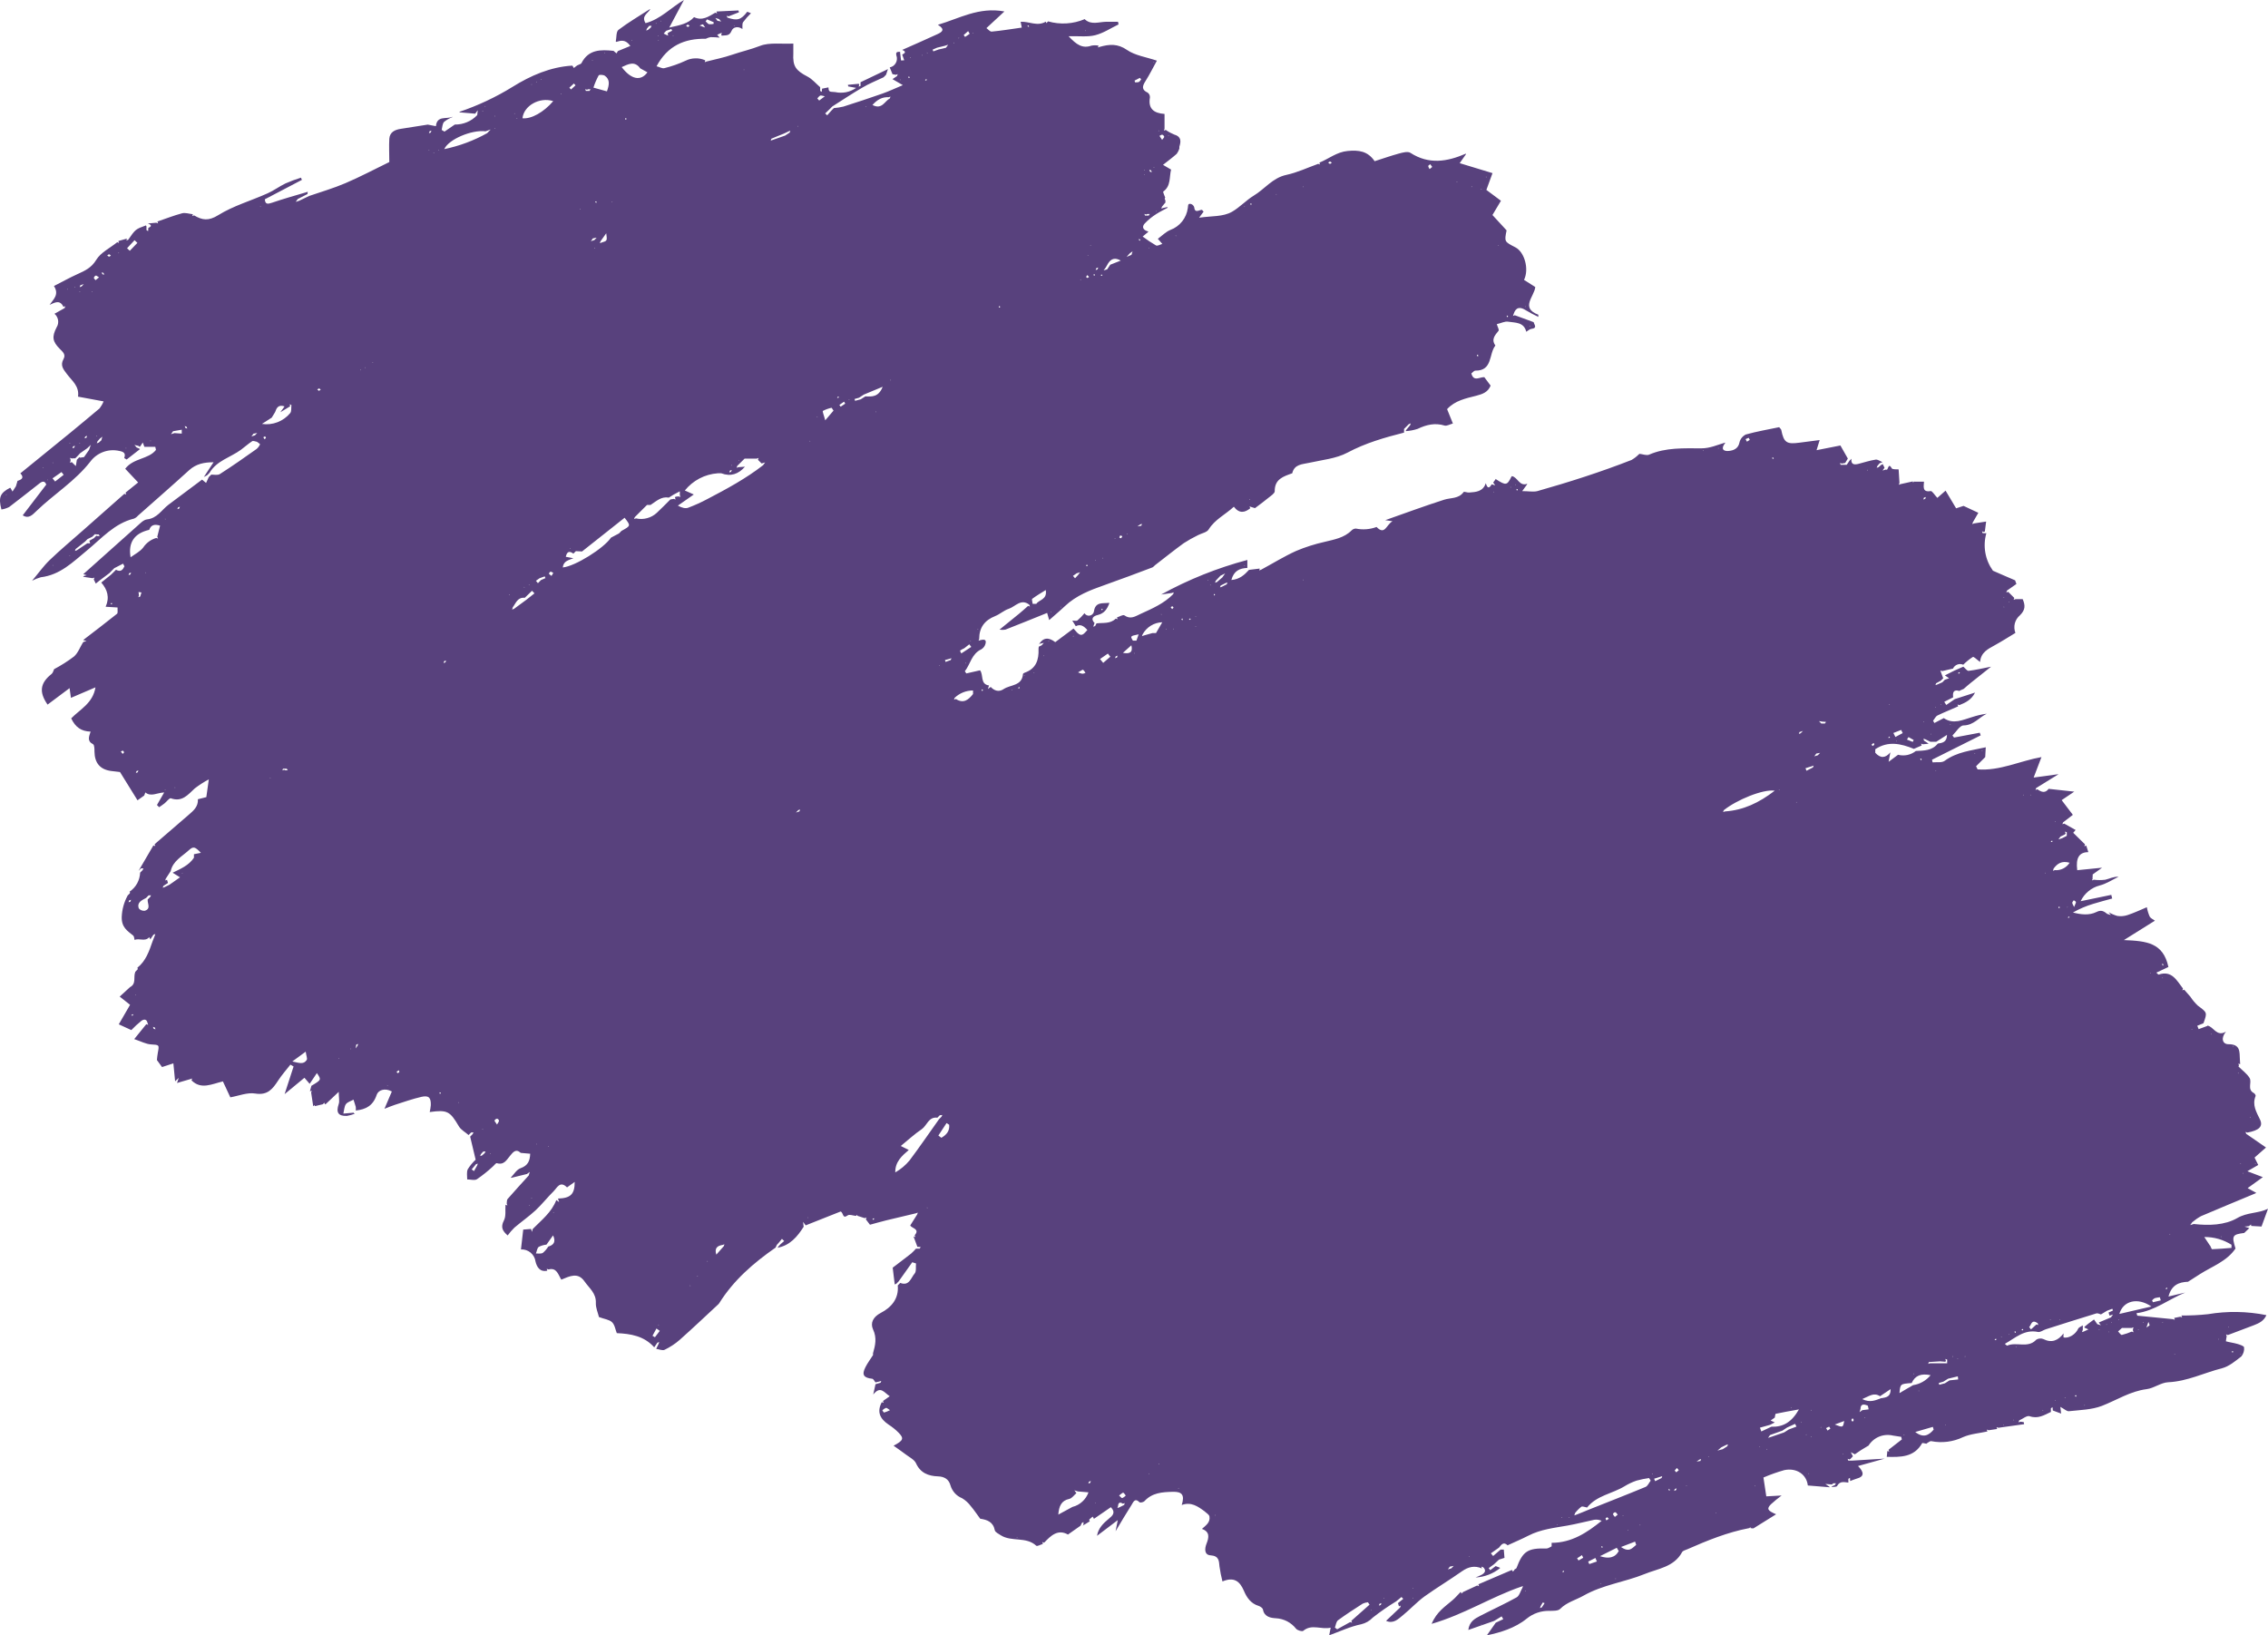 <?xml version="1.0" encoding="UTF-8"?> <svg xmlns="http://www.w3.org/2000/svg" width="43" height="31" viewBox="0 0 43 31" fill="none"><path d="M36.299 9.131L36.478 9.131C36.474 9.22 36.44 9.337 36.604 9.309C36.633 9.304 36.677 9.382 36.731 9.438L36.887 9.301L37.087 9.636L37.228 9.59L37.508 9.721L37.405 9.9L37.393 9.935L37.428 9.922C37.499 9.911 37.57 9.9 37.656 9.887L37.632 10.074L37.614 10.085L37.578 10.072L37.59 10.108C37.614 10.108 37.637 10.108 37.66 10.108C37.626 10.228 37.619 10.354 37.641 10.477C37.662 10.601 37.712 10.717 37.785 10.819C37.904 10.87 38.055 10.938 38.205 11.001L38.23 11.07L38.051 11.196L38.039 11.232L38.074 11.219L38.19 11.335L38.177 11.37L38.213 11.358L38.349 11.358C38.401 11.477 38.4 11.562 38.297 11.664C38.249 11.704 38.216 11.757 38.2 11.817C38.185 11.877 38.189 11.94 38.211 11.998C38.086 12.073 37.959 12.155 37.828 12.227C37.696 12.3 37.556 12.364 37.541 12.549C37.477 12.502 37.422 12.444 37.404 12.454C37.338 12.496 37.277 12.546 37.222 12.601C37.186 12.585 37.146 12.584 37.11 12.598C37.074 12.611 37.044 12.639 37.028 12.674C36.96 12.69 36.891 12.705 36.823 12.722C36.811 12.717 36.799 12.714 36.788 12.71L36.8 12.745L36.836 12.842L36.843 12.857L36.796 12.904L36.707 12.953L36.695 12.988C36.707 12.985 36.718 12.98 36.73 12.976C36.762 12.962 36.794 12.948 36.826 12.934L36.873 12.886L36.954 12.858L36.874 12.803L37.059 12.71L37.224 12.638C37.257 12.666 37.294 12.72 37.324 12.717C37.465 12.7 37.605 12.666 37.745 12.639L37.745 12.642C37.617 12.743 37.49 12.844 37.363 12.946C37.318 12.982 37.275 13.02 37.232 13.058L37.224 13.062L37.154 13.093L37.154 13.1C37.04 13.063 37.018 13.122 37.031 13.219L36.862 13.304L36.9 13.364L37.062 13.253L37.446 13.129C37.377 13.266 37.267 13.32 37.148 13.367L37.113 13.355L37.126 13.39C36.995 13.45 36.862 13.5 36.734 13.563C36.698 13.581 36.678 13.629 36.65 13.663L36.675 13.706L36.853 13.613C37.036 13.738 37.21 13.646 37.389 13.594C37.48 13.564 37.573 13.542 37.668 13.53C37.52 13.601 37.419 13.749 37.228 13.752C37.156 13.752 37.087 13.875 37.017 13.943L37.048 13.982C37.211 13.951 37.373 13.92 37.535 13.89L37.553 13.94L36.63 14.402L36.641 14.452C36.717 14.444 36.814 14.463 36.868 14.424C37.103 14.251 37.381 14.227 37.649 14.166L37.639 14.352L37.465 14.526L37.494 14.585C37.915 14.618 38.3 14.423 38.705 14.352L38.557 14.74C38.725 14.717 38.877 14.697 39.029 14.676C38.888 14.764 38.746 14.851 38.604 14.939L38.592 14.975L38.627 14.962C38.701 15.013 38.773 15.045 38.841 14.954C38.991 14.971 39.139 14.987 39.327 15.007C39.236 15.067 39.177 15.108 39.088 15.168L39.3 15.447L39.114 15.59L39.102 15.625L39.137 15.613L39.349 15.732L39.354 15.732L39.307 15.787L39.531 16.007L39.518 16.042L39.554 16.03L39.594 16.154C39.425 16.154 39.352 16.257 39.383 16.496C39.556 16.479 39.73 16.461 39.854 16.449L39.676 16.577L39.676 16.582L39.676 16.61L39.676 16.614C39.671 16.627 39.671 16.641 39.676 16.654L39.663 16.69L39.699 16.677C39.77 16.686 39.842 16.686 39.914 16.677C39.994 16.659 40.069 16.615 40.167 16.621C40.048 16.677 39.935 16.754 39.809 16.786C39.731 16.806 39.658 16.843 39.596 16.894C39.533 16.946 39.483 17.01 39.448 17.084C39.642 17.044 39.835 17.004 40.029 16.964L40.046 17.033C39.927 17.067 39.802 17.097 39.683 17.135C39.55 17.175 39.422 17.23 39.302 17.298C39.454 17.338 39.608 17.357 39.749 17.288C39.839 17.242 39.892 17.276 39.952 17.325C39.975 17.332 39.997 17.34 40.02 17.346L39.98 17.293C40.031 17.323 40.086 17.347 40.143 17.363C40.207 17.373 40.272 17.368 40.334 17.348C40.453 17.309 40.572 17.254 40.703 17.198C40.714 17.259 40.732 17.319 40.757 17.376C40.777 17.41 40.823 17.428 40.856 17.453L40.268 17.821C40.706 17.838 41.013 17.873 41.112 18.331L40.883 18.438C40.906 18.458 40.92 18.477 40.927 18.475C41.18 18.39 41.27 18.589 41.388 18.739L41.376 18.774L41.411 18.761C41.449 18.805 41.489 18.849 41.527 18.893C41.568 18.956 41.616 19.013 41.67 19.064C41.849 19.197 41.849 19.192 41.778 19.394L41.769 19.401L41.659 19.445L41.685 19.509L41.85 19.449L41.85 19.442C41.969 19.458 42.022 19.662 42.203 19.557C42.103 19.676 42.134 19.795 42.251 19.795C42.483 19.795 42.458 19.942 42.467 20.084L42.472 20.174C42.461 20.169 42.449 20.165 42.437 20.162L42.45 20.197C42.446 20.203 42.438 20.215 42.44 20.217C42.511 20.289 42.6 20.351 42.651 20.435C42.7 20.52 42.599 20.652 42.732 20.721C42.749 20.73 42.771 20.765 42.765 20.777C42.697 20.945 42.777 21.075 42.848 21.222C42.913 21.356 42.827 21.43 42.609 21.47L42.574 21.457L42.586 21.493L42.962 21.753C42.878 21.826 42.815 21.881 42.745 21.944L42.815 22.084L42.609 22.203L42.902 22.315L42.614 22.523C42.677 22.558 42.728 22.586 42.777 22.613C42.784 22.607 42.777 22.617 42.765 22.621C42.421 22.765 42.075 22.907 41.731 23.054C41.671 23.087 41.615 23.126 41.563 23.17L41.525 23.224L41.592 23.203C41.878 23.235 42.18 23.228 42.418 23.09C42.608 22.98 42.804 23.006 43 22.915L42.877 23.251C42.817 23.248 42.751 23.244 42.684 23.24L42.68 23.231L42.677 23.211L42.654 23.231L42.638 23.244C42.611 23.247 42.583 23.249 42.555 23.252L42.638 23.278L42.646 23.281L42.549 23.373C42.322 23.402 42.31 23.426 42.384 23.668C42.218 23.912 41.942 24.005 41.707 24.155C41.632 24.202 41.558 24.25 41.484 24.298C41.311 24.305 41.171 24.358 41.113 24.578L41.43 24.503C41.118 24.628 40.853 24.851 40.507 24.894L40.522 24.941C40.747 24.963 40.972 24.985 41.197 25.007C41.209 25.011 41.221 25.015 41.233 25.019L41.221 24.984L41.336 24.961C41.348 24.965 41.36 24.969 41.372 24.973L41.359 24.938C41.527 24.939 41.694 24.931 41.86 24.913C42.228 24.851 42.604 24.857 42.97 24.931C42.921 25.042 42.828 25.085 42.732 25.122L42.24 25.308C42.228 25.304 42.216 25.299 42.205 25.296L42.217 25.331C42.21 25.363 42.205 25.395 42.202 25.427C42.274 25.447 42.35 25.456 42.422 25.477C42.468 25.49 42.545 25.517 42.546 25.541C42.55 25.572 42.547 25.603 42.538 25.632C42.529 25.662 42.514 25.69 42.495 25.713C42.381 25.802 42.26 25.904 42.127 25.938C41.787 26.024 41.472 26.186 41.108 26.203C40.969 26.209 40.838 26.317 40.697 26.334C40.387 26.374 40.132 26.542 39.851 26.651C39.658 26.725 39.434 26.729 39.225 26.752C39.183 26.756 39.136 26.708 39.063 26.67L39.078 26.797C39.025 26.777 38.972 26.757 38.919 26.738L38.919 26.724L38.915 26.676L38.884 26.696L38.884 26.766C38.757 26.826 38.639 26.902 38.48 26.847C38.429 26.829 38.349 26.898 38.282 26.927L38.27 26.963L38.305 26.951C38.327 26.951 38.349 26.957 38.37 26.96L38.376 26.998L37.888 27.066C37.876 27.062 37.865 27.058 37.853 27.054L37.865 27.089L37.703 27.113L37.668 27.1L37.68 27.136C37.525 27.17 37.362 27.181 37.219 27.243C37.031 27.333 36.82 27.36 36.616 27.32C36.59 27.315 36.557 27.348 36.526 27.364L36.526 27.369C36.497 27.364 36.448 27.349 36.443 27.358C36.289 27.629 36.031 27.623 35.772 27.617L35.783 27.506L35.819 27.518L35.806 27.483C35.89 27.417 35.974 27.352 36.058 27.287L36.046 27.238C35.994 27.23 35.943 27.221 35.891 27.214C35.803 27.193 35.71 27.2 35.627 27.234C35.543 27.269 35.472 27.329 35.425 27.406L35.422 27.406L35.283 27.49C35.244 27.516 35.206 27.543 35.167 27.569L35.09 27.529L35.13 27.606L35.084 27.656L35.065 27.667L35.03 27.654L35.042 27.689C35.066 27.689 35.089 27.689 35.112 27.689C35.318 27.677 35.525 27.665 35.731 27.651C35.575 27.695 35.419 27.738 35.227 27.791C35.346 27.91 35.346 27.993 35.205 28.029C35.161 28.042 35.12 28.061 35.077 28.076L35.077 28.063L35.074 28.015L35.044 28.034L35.044 28.105C34.964 28.097 34.882 28.071 34.83 28.17C34.82 28.19 34.761 28.184 34.725 28.19L34.737 28.175C34.755 28.168 34.773 28.159 34.79 28.151L34.808 28.119C34.792 28.119 34.776 28.119 34.761 28.119C34.75 28.123 34.741 28.131 34.734 28.14L34.722 28.14L34.607 28.131L34.683 28.183L34.692 28.194C34.554 28.183 34.415 28.171 34.275 28.16C34.252 27.951 34.063 27.82 33.828 27.869C33.694 27.907 33.562 27.954 33.434 28.009L33.488 28.366C33.579 28.361 33.653 28.357 33.778 28.35C33.708 28.402 33.641 28.457 33.576 28.516C33.493 28.601 33.507 28.635 33.674 28.706L33.245 28.973C33.228 28.973 33.212 28.973 33.195 28.969L33.19 28.969L33.187 28.949L33.165 28.969L33.16 28.969C32.751 29.047 32.369 29.203 31.991 29.369C31.957 29.385 31.907 29.395 31.892 29.423C31.738 29.708 31.43 29.736 31.178 29.84C30.8 29.993 30.388 30.041 30.022 30.249C29.875 30.332 29.706 30.372 29.578 30.501C29.538 30.54 29.447 30.535 29.38 30.537C29.223 30.532 29.069 30.584 28.947 30.683C28.721 30.867 28.436 30.95 28.191 31L28.358 30.762L28.501 30.694L28.47 30.641L28.329 30.727C28.174 30.782 28.018 30.836 27.838 30.899C27.86 30.735 27.966 30.683 28.061 30.633C28.29 30.514 28.528 30.407 28.754 30.281C28.807 30.251 28.828 30.162 28.863 30.102L28.875 30.067L28.839 30.079C28.274 30.272 27.764 30.603 27.143 30.783C27.238 30.553 27.4 30.455 27.538 30.335C27.594 30.288 27.641 30.231 27.693 30.178L27.704 30.191L27.707 30.21L27.73 30.191L27.734 30.182C27.825 30.14 27.916 30.098 28.006 30.056L28.041 30.069L28.03 30.033L28.663 29.762L28.676 29.774L28.68 29.794L28.703 29.774L28.717 29.75C28.729 29.742 28.748 29.736 28.752 29.725C28.871 29.406 28.967 29.344 29.319 29.355C29.352 29.355 29.385 29.329 29.418 29.314L29.418 29.247C29.796 29.247 30.087 29.055 30.366 28.83C30.323 28.81 30.274 28.803 30.227 28.81C30.057 28.845 29.889 28.89 29.718 28.92C29.466 28.964 29.211 28.991 28.978 29.111C28.849 29.177 28.715 29.233 28.583 29.294C28.505 29.219 28.464 29.283 28.42 29.338L28.266 29.446L28.309 29.497L28.451 29.375L28.511 29.375L28.524 29.532L28.419 29.566L28.326 29.653L28.225 29.727L28.254 29.766L28.357 29.688L28.433 29.717L28.442 29.725C28.309 29.833 28.146 29.895 27.975 29.904C28.016 29.889 28.055 29.871 28.094 29.851C28.154 29.816 28.183 29.77 28.12 29.71C28.108 29.706 28.096 29.701 28.085 29.698L28.097 29.733C27.959 29.673 27.839 29.701 27.717 29.787C27.484 29.951 27.241 30.097 27.008 30.263C26.863 30.369 26.739 30.505 26.598 30.62C26.51 30.691 26.419 30.789 26.279 30.726L26.546 30.473L26.558 30.437L26.523 30.45L26.505 30.39L26.605 30.309L26.571 30.274L26.473 30.355C26.319 30.449 26.17 30.552 26.028 30.664C25.968 30.727 25.892 30.771 25.807 30.791C25.6 30.833 25.404 30.927 25.201 31L25.229 30.855C25.05 30.898 24.871 30.779 24.709 30.915C24.688 30.933 24.602 30.908 24.574 30.877C24.528 30.818 24.47 30.77 24.404 30.735C24.337 30.701 24.265 30.681 24.19 30.677C24.101 30.672 23.97 30.655 23.945 30.512C23.94 30.484 23.896 30.453 23.864 30.443C23.716 30.399 23.637 30.284 23.584 30.157C23.506 29.975 23.396 29.887 23.177 29.979C23.153 29.886 23.135 29.792 23.121 29.697C23.111 29.584 23.11 29.495 22.951 29.484C22.832 29.476 22.837 29.36 22.875 29.263C22.922 29.144 22.941 29.038 22.788 28.983C22.86 28.919 22.951 28.861 22.93 28.745C22.922 28.709 22.87 28.681 22.837 28.649C22.709 28.555 22.581 28.465 22.405 28.53C22.465 28.34 22.412 28.274 22.233 28.28C22.035 28.285 21.844 28.297 21.697 28.458C21.678 28.478 21.617 28.49 21.605 28.478C21.512 28.386 21.485 28.482 21.452 28.531C21.356 28.681 21.266 28.835 21.151 29.027L21.192 28.817C21.044 28.928 20.922 29.02 20.799 29.114C20.822 28.969 20.919 28.876 21.025 28.788C21.084 28.737 21.163 28.681 21.062 28.571L20.738 28.794L20.738 28.786L20.717 28.75L20.674 28.786L20.653 28.803L20.653 28.829L20.664 28.838C20.617 28.867 20.569 28.898 20.521 28.926C20.531 28.92 20.538 28.911 20.542 28.9L20.542 28.853L20.511 28.871L20.486 28.923L20.248 29.09C20.059 28.983 19.925 29.107 19.796 29.245L19.761 29.232L19.773 29.268C19.73 29.28 19.663 29.319 19.647 29.302C19.454 29.124 19.18 29.233 18.976 29.105C18.933 29.077 18.868 29.045 18.861 29.009C18.83 28.851 18.719 28.81 18.584 28.79C18.525 28.712 18.472 28.629 18.406 28.552C18.361 28.491 18.305 28.44 18.24 28.401C18.187 28.38 18.14 28.347 18.102 28.305C18.064 28.262 18.036 28.212 18.02 28.157C17.989 28.043 17.907 27.991 17.782 27.987C17.604 27.981 17.45 27.924 17.366 27.737C17.334 27.67 17.247 27.627 17.18 27.577C17.114 27.527 17.032 27.47 16.942 27.406C17.127 27.308 17.142 27.269 17.041 27.163C16.982 27.103 16.916 27.05 16.846 27.005C16.686 26.897 16.62 26.767 16.718 26.581L16.753 26.593L16.741 26.558L16.869 26.468C16.761 26.399 16.696 26.262 16.556 26.435L16.599 26.24L16.696 26.212L16.708 26.177L16.673 26.189L16.598 26.206C16.578 26.182 16.561 26.14 16.538 26.137C16.373 26.119 16.334 26.062 16.409 25.916C16.449 25.837 16.504 25.764 16.552 25.688L16.552 25.658L16.552 25.653C16.595 25.502 16.628 25.363 16.552 25.2C16.498 25.08 16.552 24.965 16.698 24.889C16.898 24.785 17.044 24.622 17.021 24.367L17.068 24.32C17.241 24.387 17.271 24.221 17.342 24.141C17.376 24.1 17.36 24.016 17.367 23.951L17.296 23.928C17.21 24.047 17.124 24.168 17.038 24.291L16.991 24.339C16.986 24.339 16.981 24.34 16.976 24.342C16.971 24.344 16.967 24.347 16.964 24.351L16.925 24.031C17.019 23.959 17.148 23.863 17.274 23.764C17.306 23.735 17.337 23.704 17.366 23.671C17.389 23.671 17.412 23.671 17.436 23.671L17.456 23.64C17.439 23.64 17.423 23.637 17.407 23.636L17.393 23.636L17.32 23.439C17.332 23.443 17.343 23.447 17.355 23.451L17.342 23.416C17.448 23.294 17.283 23.286 17.258 23.23L17.389 23.022L17.401 22.987L17.366 23C17.178 23.044 16.99 23.088 16.803 23.134C16.702 23.159 16.601 23.188 16.494 23.217L16.416 23.115L16.429 23.08L16.393 23.092L16.26 23.049L16.256 23.049L16.252 23.029L16.23 23.049L16.225 23.049C16.173 23.045 16.106 23.016 16.073 23.039C15.969 23.116 15.995 22.989 15.938 22.966C15.725 23.051 15.5 23.139 15.275 23.229L15.226 23.163L15.237 23.255C15.118 23.444 14.975 23.612 14.738 23.654C14.748 23.648 14.756 23.639 14.759 23.628L14.803 23.581L14.868 23.526L14.825 23.485L14.772 23.55L14.728 23.599L14.704 23.651C14.287 23.941 13.909 24.268 13.637 24.703C13.633 24.71 13.628 24.716 13.623 24.721C13.377 24.949 13.135 25.179 12.885 25.401C12.799 25.476 12.703 25.538 12.6 25.588C12.56 25.607 12.495 25.578 12.441 25.57L12.486 25.476L12.499 25.441L12.464 25.453L12.404 25.541C12.211 25.324 11.956 25.284 11.694 25.272C11.668 25.208 11.656 25.114 11.603 25.064C11.55 25.014 11.453 25.004 11.356 24.967C11.338 24.89 11.293 24.793 11.297 24.699C11.305 24.514 11.169 24.417 11.081 24.29C10.957 24.112 10.801 24.192 10.642 24.258C10.583 24.163 10.555 24.023 10.4 24.065C10.388 24.061 10.377 24.056 10.365 24.053L10.377 24.088C10.234 24.12 10.177 24.014 10.153 23.915C10.145 23.849 10.111 23.788 10.06 23.746C10.009 23.703 9.944 23.682 9.877 23.685L9.92 23.309C9.969 23.305 10.019 23.301 10.069 23.297L10.085 23.353L10.101 23.297C10.267 23.129 10.458 22.982 10.547 22.749L10.601 22.788L10.579 22.721C10.817 22.713 10.896 22.641 10.896 22.405L10.751 22.509L10.746 22.505C10.618 22.38 10.562 22.516 10.498 22.58C10.378 22.699 10.276 22.83 10.154 22.944C10.032 23.057 9.885 23.16 9.753 23.272C9.706 23.318 9.664 23.367 9.625 23.42C9.53 23.337 9.486 23.267 9.554 23.136C9.597 23.054 9.576 22.938 9.584 22.839C9.596 22.843 9.608 22.847 9.62 22.851L9.607 22.816C9.612 22.786 9.607 22.749 9.623 22.73C9.754 22.579 9.89 22.432 10.024 22.284L10.044 22.216C10.027 22.23 10.009 22.243 9.991 22.255C9.893 22.279 9.794 22.304 9.694 22.328L9.685 22.323C9.745 22.26 9.798 22.168 9.873 22.144C10.005 22.096 10.047 22.013 10.052 21.871L9.873 21.855C9.779 21.768 9.726 21.844 9.673 21.907C9.606 21.985 9.558 22.092 9.419 22.05C9.401 22.045 9.369 22.094 9.341 22.116C9.248 22.202 9.148 22.282 9.043 22.354C8.998 22.382 8.921 22.358 8.858 22.358C8.858 22.293 8.844 22.221 8.868 22.166C8.91 22.099 8.96 22.038 9.018 21.984L8.914 21.547L8.961 21.499L8.977 21.466C8.962 21.466 8.946 21.466 8.931 21.469L8.884 21.517C8.824 21.463 8.742 21.421 8.702 21.355C8.531 21.064 8.482 21.035 8.147 21.081C8.157 21.038 8.164 20.994 8.168 20.95C8.172 20.807 8.129 20.761 7.989 20.793C7.819 20.832 7.654 20.891 7.487 20.944C7.424 20.964 7.363 20.991 7.289 21.019L7.429 20.691C7.292 20.615 7.169 20.67 7.142 20.754C7.074 20.96 6.937 21.032 6.745 21.052C6.748 21.029 6.748 21.006 6.745 20.983C6.733 20.937 6.716 20.892 6.702 20.846C6.653 20.874 6.588 20.89 6.558 20.932C6.528 20.973 6.526 21.042 6.51 21.11C6.587 21.103 6.647 21.098 6.706 21.093C6.707 21.098 6.71 21.102 6.714 21.106C6.718 21.109 6.723 21.111 6.728 21.112C6.68 21.131 6.629 21.145 6.578 21.154C6.41 21.16 6.368 21.088 6.422 20.928C6.441 20.872 6.422 20.804 6.422 20.698L6.169 20.936L6.155 20.923L6.151 20.903L6.129 20.923L6.125 20.932C6.075 20.944 6.024 20.956 5.974 20.968L5.97 20.968L5.966 20.949L5.943 20.968L5.938 20.968L5.899 20.711L5.911 20.676L5.876 20.688L5.904 20.583C6.095 20.47 6.095 20.47 6.008 20.342L5.871 20.546L5.772 20.431L5.396 20.741L5.566 20.217L5.506 20.182C5.428 20.282 5.343 20.377 5.274 20.483C5.17 20.641 5.076 20.768 4.84 20.73C4.689 20.705 4.522 20.775 4.367 20.802L4.226 20.5C4.015 20.549 3.814 20.662 3.631 20.48L3.643 20.445L3.607 20.457C3.524 20.481 3.44 20.505 3.356 20.53L3.389 20.433L3.32 20.498L3.287 20.158C3.206 20.185 3.142 20.205 3.072 20.228L2.975 20.095C2.98 20.05 2.983 20.004 2.992 19.959C3.022 19.8 3.02 19.809 2.858 19.798C2.768 19.792 2.679 19.744 2.545 19.698L2.774 19.415L2.81 19.428L2.797 19.392C2.78 19.306 2.717 19.324 2.678 19.354C2.612 19.407 2.549 19.465 2.49 19.527L2.252 19.418L2.466 19.048L2.269 18.892L2.274 18.888L2.465 18.713C2.59 18.649 2.525 18.52 2.564 18.427L2.564 18.423L2.593 18.393C2.599 18.387 2.604 18.382 2.61 18.376L2.61 18.35L2.602 18.347C2.766 18.218 2.828 18.03 2.893 17.843L2.933 17.741L2.945 17.706L2.91 17.718L2.85 17.806L2.829 17.766C2.75 17.858 2.639 17.778 2.552 17.819C2.543 17.791 2.545 17.752 2.526 17.736C2.411 17.643 2.302 17.579 2.308 17.379C2.314 17.24 2.351 17.105 2.417 16.983L2.417 16.979L2.446 16.95L2.463 16.933L2.463 16.907L2.455 16.904C2.515 16.864 2.565 16.81 2.6 16.747C2.634 16.685 2.654 16.614 2.657 16.542L2.704 16.495L2.719 16.462C2.704 16.462 2.689 16.462 2.673 16.462L2.626 16.51L2.908 16.027L2.944 16.039L2.931 16.004C3.145 15.819 3.359 15.634 3.574 15.449C3.665 15.37 3.761 15.293 3.752 15.151C3.805 15.138 3.856 15.125 3.912 15.111L3.959 14.774C3.865 14.824 3.776 14.882 3.692 14.946C3.563 15.065 3.454 15.21 3.239 15.133C3.213 15.124 3.16 15.196 3.12 15.229C3.08 15.261 3.051 15.278 3.017 15.302L2.976 15.26L3.113 15.022C2.975 15.029 2.861 15.11 2.756 15.022L2.734 15.081L2.607 15.171L2.275 14.635C2.238 14.631 2.171 14.624 2.104 14.615C1.896 14.586 1.794 14.463 1.791 14.246C1.791 14.198 1.791 14.121 1.763 14.107C1.644 14.047 1.69 13.958 1.718 13.869C1.542 13.864 1.43 13.787 1.35 13.618C1.513 13.449 1.761 13.333 1.81 13.03L1.345 13.229L1.319 13.045L0.902 13.357C0.736 13.119 0.76 12.949 0.978 12.776C1.003 12.757 1.011 12.717 1.026 12.685C1.158 12.615 1.283 12.536 1.402 12.446C1.479 12.38 1.517 12.268 1.573 12.179L1.586 12.168L1.641 12.152L1.586 12.136L1.577 12.133C1.792 11.968 2.007 11.805 2.219 11.635C2.238 11.619 2.226 11.565 2.229 11.516C2.155 11.511 2.089 11.507 2.003 11.502C2.083 11.323 2.035 11.175 1.92 11.043L2.105 10.894L2.153 10.847L2.199 10.801C2.291 10.851 2.328 10.801 2.359 10.736L2.334 10.685L2.168 10.77L2.122 10.816L2.075 10.864L1.89 11.003L1.816 11.063L1.778 10.985L1.791 10.949L1.755 10.961C1.695 10.953 1.636 10.943 1.576 10.934L1.589 10.92L1.645 10.904L1.589 10.888L1.581 10.883C1.92 10.58 2.259 10.277 2.599 9.974C2.658 9.923 2.718 9.855 2.787 9.846C2.979 9.826 3.063 9.668 3.194 9.568C3.407 9.409 3.619 9.251 3.831 9.092C3.856 9.113 3.882 9.134 3.907 9.155L3.958 9.044L4.006 8.997C4.061 8.997 4.125 9.013 4.168 8.987C4.406 8.835 4.635 8.674 4.865 8.511C4.894 8.486 4.916 8.455 4.931 8.421C4.931 8.417 4.894 8.391 4.872 8.375C4.841 8.37 4.8 8.351 4.781 8.364C4.706 8.413 4.639 8.474 4.567 8.527C4.369 8.672 4.108 8.732 3.972 8.964L3.925 9.011L3.865 9.042L4.049 8.763C3.875 8.763 3.72 8.791 3.585 8.914C3.264 9.206 2.938 9.49 2.614 9.777C2.594 9.801 2.569 9.819 2.541 9.831C2.17 9.921 1.927 10.206 1.651 10.433C1.376 10.66 1.14 10.899 0.773 10.943C0.716 10.959 0.66 10.982 0.608 11.009C0.738 10.855 0.829 10.725 0.942 10.617C1.146 10.421 1.364 10.24 1.576 10.052L2.358 9.361L2.393 9.374L2.381 9.338L2.619 9.146L2.374 8.886C2.532 8.679 2.813 8.711 2.957 8.529L2.944 8.47L2.737 8.47L2.734 8.462L2.707 8.389L2.658 8.462L2.646 8.471C2.64 8.461 2.631 8.454 2.62 8.451L2.549 8.435L2.59 8.482L2.643 8.506L2.654 8.514L2.401 8.711C2.385 8.703 2.37 8.693 2.355 8.683C2.389 8.592 2.346 8.564 2.261 8.548C2.159 8.525 2.054 8.532 1.957 8.568C1.86 8.604 1.775 8.667 1.713 8.75C1.423 9.123 1.021 9.368 0.688 9.69C0.618 9.756 0.547 9.842 0.431 9.769L0.878 9.185C0.833 9.08 0.764 9.153 0.709 9.195C0.53 9.333 0.352 9.478 0.173 9.612C0.127 9.635 0.078 9.651 0.027 9.658C-0.033 9.429 -0 9.346 0.192 9.246L0.201 9.254L0.237 9.318L0.302 9.218L0.331 9.121L0.331 9.116C0.41 9.092 0.465 9.057 0.386 8.973C0.706 8.712 1.026 8.452 1.347 8.192C1.525 8.043 1.71 7.894 1.888 7.742C1.919 7.701 1.945 7.656 1.964 7.609C1.785 7.576 1.633 7.549 1.479 7.519C1.508 7.319 1.36 7.214 1.269 7.091C1.198 6.998 1.138 6.926 1.204 6.807C1.252 6.72 1.191 6.671 1.133 6.613C0.995 6.474 0.98 6.385 1.074 6.204C1.099 6.164 1.109 6.115 1.101 6.068C1.093 6.021 1.069 5.978 1.033 5.948L1.226 5.84L1.238 5.804L1.203 5.817C1.135 5.674 1.036 5.737 0.94 5.779C1.011 5.675 1.128 5.586 1.023 5.422C1.176 5.344 1.321 5.263 1.472 5.195C1.611 5.132 1.734 5.076 1.824 4.927C1.908 4.787 2.086 4.702 2.222 4.592L2.257 4.605L2.244 4.569C2.299 4.554 2.353 4.539 2.407 4.523L2.395 4.558L2.43 4.546C2.569 4.345 2.569 4.345 2.767 4.273L2.777 4.292L2.777 4.361L2.808 4.382L2.812 4.333L2.812 4.32C2.891 4.286 2.863 4.26 2.805 4.236C2.858 4.232 2.91 4.227 2.963 4.222L2.998 4.235L2.985 4.199C3.141 4.146 3.295 4.085 3.453 4.043C3.513 4.027 3.588 4.054 3.657 4.061L3.644 4.096L3.68 4.083C3.833 4.174 3.954 4.193 4.137 4.079C4.424 3.901 4.761 3.805 5.073 3.665C5.192 3.613 5.296 3.533 5.413 3.477C5.509 3.435 5.606 3.399 5.706 3.368L5.724 3.41C5.492 3.532 5.26 3.653 5.021 3.778C5.029 3.874 5.072 3.872 5.157 3.843C5.372 3.769 5.592 3.708 5.812 3.643C5.82 3.64 5.827 3.637 5.834 3.634L5.83 3.678L5.645 3.773L5.607 3.827L5.674 3.805C5.733 3.775 5.799 3.746 5.861 3.715C6.091 3.636 6.325 3.568 6.547 3.473C6.827 3.354 7.097 3.21 7.381 3.072C7.381 2.923 7.373 2.775 7.381 2.631C7.39 2.504 7.486 2.459 7.601 2.442C7.771 2.417 7.941 2.389 8.11 2.362L8.265 2.392C8.284 2.184 8.466 2.265 8.575 2.214L8.575 2.221C8.519 2.242 8.466 2.273 8.419 2.311C8.387 2.347 8.387 2.411 8.374 2.463L8.427 2.495L8.623 2.361C8.702 2.362 8.781 2.347 8.854 2.316C8.927 2.286 8.993 2.24 9.048 2.182L9.058 2.09L9.009 2.155C8.912 2.146 8.815 2.138 8.718 2.13L8.708 2.121C9.062 2.001 9.402 1.842 9.72 1.645C10.056 1.436 10.434 1.268 10.851 1.244L10.859 1.255L10.88 1.289C10.894 1.278 10.908 1.266 10.923 1.255L10.944 1.24L11.013 1.209L11.024 1.197C11.157 0.935 11.391 0.938 11.633 0.964L11.646 0.976L11.689 1.012L11.71 0.976L11.713 0.969L11.951 0.871C11.859 0.742 11.772 0.767 11.685 0.794L11.675 0.788C11.69 0.712 11.68 0.601 11.726 0.566C11.915 0.422 12.123 0.302 12.321 0.173L12.327 0.177C12.284 0.255 12.155 0.301 12.239 0.439C12.524 0.364 12.723 0.142 12.967 -1.31276e-06L12.689 0.522C12.891 0.478 13.046 0.45 13.159 0.325C13.315 0.401 13.436 0.313 13.561 0.241L13.596 0.253L13.584 0.218C13.724 0.211 13.864 0.204 14.001 0.198L14.01 0.233L13.813 0.31C13.801 0.307 13.789 0.302 13.778 0.298L13.79 0.333C13.976 0.398 14.049 0.377 14.164 0.227L14.169 0.223C14.189 0.231 14.21 0.239 14.238 0.251C14.184 0.303 14.134 0.359 14.089 0.42C14.068 0.453 14.079 0.506 14.076 0.55C13.992 0.491 13.898 0.51 13.868 0.589C13.825 0.692 13.749 0.664 13.684 0.676L13.674 0.657L13.686 0.622L13.65 0.635L13.598 0.66L13.645 0.713C13.588 0.707 13.53 0.704 13.472 0.704C13.441 0.71 13.41 0.72 13.381 0.735C12.979 0.728 12.657 0.866 12.448 1.256C12.508 1.271 12.556 1.303 12.596 1.292C12.734 1.258 12.869 1.211 12.998 1.151C13.056 1.122 13.12 1.107 13.184 1.106C13.249 1.104 13.313 1.117 13.372 1.144L13.361 1.179L13.396 1.166C13.558 1.125 13.723 1.092 13.88 1.038C14.055 0.978 14.238 0.937 14.412 0.869C14.585 0.801 14.818 0.837 15.041 0.826C15.041 0.912 15.041 0.962 15.041 1.013C15.028 1.256 15.085 1.335 15.312 1.453C15.401 1.5 15.471 1.585 15.55 1.653L15.55 1.723L15.58 1.742L15.585 1.695L15.585 1.681C15.624 1.673 15.664 1.665 15.704 1.657L15.708 1.662C15.708 1.762 15.758 1.734 15.835 1.746C15.903 1.761 15.973 1.761 16.042 1.748C16.11 1.734 16.175 1.706 16.232 1.666C16.158 1.652 16.12 1.645 16.082 1.638L16.076 1.608C16.144 1.601 16.213 1.595 16.281 1.588L16.291 1.607L16.279 1.642L16.315 1.63L16.315 1.559C16.488 1.477 16.662 1.394 16.835 1.31L16.799 1.417L16.752 1.465C16.617 1.53 16.477 1.584 16.349 1.661C16.155 1.774 15.969 1.899 15.78 2.018L15.733 2.066L15.645 2.15L15.683 2.186L15.763 2.096L15.81 2.049C15.87 2.044 15.93 2.035 15.989 2.021C16.237 1.942 16.483 1.861 16.728 1.775C16.848 1.733 16.961 1.679 17.117 1.614C17.021 1.558 16.971 1.53 16.921 1.5C16.95 1.481 16.98 1.462 17.008 1.441L17.02 1.405L16.985 1.418L16.921 1.406L16.869 1.278C16.893 1.273 16.916 1.263 16.936 1.249C16.956 1.234 16.972 1.216 16.984 1.194C16.996 1.173 17.003 1.149 17.005 1.124C17.007 1.1 17.004 1.075 16.995 1.052C16.977 0.98 17.019 0.982 17.066 0.983L17.066 0.996C17.071 1.046 17.076 1.096 17.083 1.146C17.083 1.146 17.123 1.146 17.143 1.142L17.105 1.034C17.174 1.004 17.175 0.974 17.105 0.946C17.327 0.848 17.55 0.75 17.772 0.648C17.863 0.607 17.927 0.559 17.782 0.47C18.188 0.351 18.556 0.127 19.043 0.217L18.702 0.533C18.732 0.554 18.77 0.602 18.802 0.599C18.988 0.582 19.171 0.551 19.372 0.523L19.351 0.413C19.509 0.402 19.668 0.508 19.828 0.41L19.831 0.419L19.835 0.439C19.843 0.432 19.85 0.425 19.858 0.419L19.871 0.405C20.101 0.471 20.347 0.456 20.567 0.362L20.573 0.371C20.692 0.476 20.834 0.416 20.967 0.413C21.044 0.413 21.12 0.413 21.197 0.413L21.207 0.463C21.061 0.533 20.92 0.628 20.766 0.667C20.622 0.704 20.461 0.682 20.26 0.687C20.41 0.848 20.523 0.925 20.694 0.865C20.738 0.857 20.784 0.857 20.828 0.865L20.816 0.9L20.851 0.888C21.03 0.838 21.19 0.823 21.368 0.947C21.522 1.053 21.73 1.081 21.934 1.15C21.859 1.285 21.795 1.416 21.716 1.54C21.656 1.635 21.641 1.702 21.761 1.757C21.775 1.768 21.786 1.782 21.793 1.797C21.8 1.813 21.803 1.831 21.802 1.848C21.765 2.058 21.873 2.146 22.079 2.16L22.079 2.441L22.066 2.476L22.102 2.463C22.151 2.498 22.205 2.527 22.261 2.55C22.396 2.588 22.394 2.676 22.36 2.781L22.36 2.812L22.36 2.817C22.349 2.853 22.332 2.886 22.31 2.916C22.232 2.986 22.147 3.048 22.05 3.125C22.122 3.168 22.169 3.194 22.203 3.215C22.167 3.354 22.203 3.527 22.055 3.631C22.045 3.639 22.08 3.709 22.093 3.75L22.084 3.755L22.084 3.781L22.093 3.787L22.097 3.841L22.09 3.845L22.03 3.919L22.018 3.955L22.054 3.942C22.079 3.936 22.104 3.931 22.129 3.926L22.14 3.937C22.069 3.977 21.993 4.011 21.925 4.056C21.843 4.107 21.767 4.169 21.701 4.239C21.641 4.308 21.68 4.364 21.764 4.386L21.772 4.394C21.74 4.422 21.707 4.448 21.664 4.484C21.745 4.545 21.83 4.602 21.918 4.653C21.946 4.667 21.997 4.635 22.037 4.624L21.952 4.527C22.032 4.468 22.103 4.394 22.191 4.358C22.278 4.326 22.355 4.27 22.413 4.197C22.471 4.124 22.508 4.037 22.52 3.945C22.529 3.896 22.516 3.861 22.569 3.864C22.585 3.867 22.6 3.874 22.612 3.884C22.625 3.895 22.634 3.908 22.64 3.923C22.654 4.057 22.738 3.973 22.793 3.978L22.793 3.984L22.816 4.008L22.822 4.008L22.734 4.127C22.975 4.091 23.186 4.113 23.359 4.014C23.504 3.931 23.629 3.794 23.768 3.71C23.979 3.584 24.126 3.371 24.39 3.315C24.596 3.271 24.791 3.178 24.992 3.106C25.003 3.11 25.015 3.114 25.027 3.118L25.015 3.083C25.193 3.01 25.345 2.881 25.551 2.862C25.757 2.842 25.932 2.862 26.062 3.056C26.216 3.007 26.368 2.953 26.522 2.911C26.592 2.892 26.69 2.865 26.74 2.897C27.091 3.124 27.438 3.066 27.791 2.913L27.794 2.923L27.675 3.093L28.297 3.282L28.181 3.6L28.457 3.806L28.296 4.076L28.564 4.367C28.521 4.581 28.521 4.581 28.73 4.688C28.903 4.776 28.995 5.098 28.895 5.306C28.962 5.349 29.03 5.392 29.108 5.441C29.092 5.62 28.817 5.836 29.168 5.967C29.163 5.98 29.163 5.995 29.168 6.008C29.088 5.971 29.01 5.93 28.935 5.885C28.816 5.807 28.738 5.825 28.697 5.954L28.685 5.989L28.72 5.976L29.077 6.107C29.089 6.157 29.153 6.22 29.036 6.234C29.001 6.238 28.97 6.27 28.937 6.289C28.892 6.101 28.725 6.12 28.592 6.098C28.532 6.088 28.46 6.126 28.378 6.145C28.393 6.195 28.426 6.251 28.412 6.27C28.343 6.356 28.268 6.433 28.352 6.55C28.224 6.707 28.304 7.031 27.971 7.026C27.947 7.026 27.923 7.059 27.896 7.079C27.94 7.245 28.055 7.144 28.142 7.15L28.261 7.31C28.21 7.435 28.114 7.469 27.989 7.502C27.795 7.551 27.585 7.593 27.436 7.756L27.546 8.028C27.486 8.045 27.427 8.08 27.388 8.067C27.206 8.012 27.043 8.051 26.877 8.13C26.805 8.154 26.73 8.168 26.654 8.173L26.654 8.159L26.735 8.061L26.747 8.026L26.712 8.039L26.62 8.131L26.62 8.201C26.25 8.295 25.889 8.398 25.548 8.58C25.332 8.695 25.067 8.718 24.823 8.773C24.689 8.803 24.541 8.798 24.5 8.972C24.332 9.032 24.165 9.082 24.168 9.313C24.168 9.353 24.098 9.397 24.055 9.432C23.975 9.499 23.891 9.559 23.808 9.622L23.794 9.633C23.771 9.625 23.749 9.619 23.726 9.612L23.691 9.6L23.704 9.636C23.601 9.717 23.498 9.742 23.393 9.606C23.23 9.757 23.035 9.845 22.916 10.036C22.883 10.092 22.785 10.108 22.717 10.143C22.622 10.189 22.531 10.24 22.443 10.297C22.258 10.431 22.08 10.575 21.899 10.714C21.881 10.727 21.867 10.75 21.847 10.757C21.549 10.869 21.252 10.982 20.95 11.088C20.674 11.185 20.403 11.287 20.186 11.494C20.095 11.581 19.997 11.661 19.892 11.755L19.853 11.619C19.585 11.727 19.326 11.833 19.064 11.935C19.027 11.942 18.989 11.942 18.951 11.935C19.075 11.834 19.2 11.734 19.323 11.633C19.382 11.585 19.436 11.535 19.492 11.486L19.527 11.498L19.515 11.463C19.356 11.34 19.25 11.5 19.125 11.541C19.034 11.571 18.958 11.643 18.868 11.679C18.668 11.758 18.565 11.897 18.565 12.111L18.553 12.146L18.589 12.134C18.648 12.121 18.708 12.115 18.685 12.202C18.674 12.246 18.646 12.284 18.607 12.308C18.42 12.394 18.4 12.588 18.293 12.725L18.321 12.766C18.403 12.747 18.486 12.727 18.581 12.707C18.651 12.791 18.578 12.971 18.751 12.994L18.73 13.061C18.748 13.048 18.765 13.035 18.783 13.022C18.854 13.098 18.942 13.122 19.028 13.063C19.156 12.977 19.377 13.007 19.395 12.778C19.395 12.768 19.416 12.755 19.43 12.751C19.644 12.676 19.698 12.508 19.69 12.303C19.69 12.288 19.692 12.273 19.696 12.258L19.749 12.233L19.79 12.187C19.766 12.192 19.743 12.197 19.719 12.202C19.709 12.206 19.699 12.213 19.693 12.223C19.774 12.082 19.88 12.075 20.007 12.173L20.353 11.915L20.424 11.995C20.518 12.084 20.556 12.002 20.616 11.943C20.548 11.868 20.487 11.824 20.396 11.871L20.33 11.764C20.364 11.764 20.408 11.777 20.429 11.76C20.477 11.719 20.521 11.674 20.561 11.625C20.572 11.642 20.587 11.655 20.604 11.663C20.622 11.671 20.642 11.674 20.661 11.67C20.68 11.667 20.698 11.658 20.712 11.644C20.726 11.631 20.736 11.614 20.74 11.594C20.766 11.402 20.907 11.443 21.025 11.428L21.033 11.434C20.993 11.54 20.94 11.628 20.814 11.658C20.737 11.676 20.666 11.721 20.755 11.815C20.75 11.818 20.747 11.823 20.744 11.828C20.741 11.834 20.74 11.839 20.74 11.845L20.727 11.88L20.763 11.868L20.789 11.817C20.914 11.802 21.05 11.83 21.154 11.727C21.166 11.731 21.178 11.735 21.189 11.739L21.177 11.704C21.225 11.69 21.292 11.647 21.317 11.665C21.436 11.749 21.523 11.684 21.63 11.635C21.849 11.535 22.069 11.44 22.242 11.264L22.254 11.229L22.218 11.241L22.015 11.27C22.531 10.986 23.08 10.766 23.649 10.615L23.649 10.766C23.503 10.772 23.392 10.821 23.346 10.995C23.503 10.982 23.595 10.897 23.68 10.803L23.885 10.778L23.873 10.813L23.908 10.801C24.129 10.682 24.345 10.548 24.574 10.444C24.747 10.371 24.927 10.314 25.11 10.273C25.295 10.227 25.482 10.198 25.625 10.055C25.636 10.044 25.648 10.035 25.663 10.029C25.677 10.023 25.692 10.02 25.707 10.02C25.838 10.047 25.974 10.036 26.099 9.99C26.259 10.154 26.281 9.948 26.401 9.881C26.328 9.871 26.296 9.865 26.263 9.861C26.635 9.73 27.005 9.593 27.38 9.473C27.507 9.432 27.655 9.459 27.749 9.328C27.759 9.314 27.818 9.34 27.853 9.337C27.984 9.328 28.117 9.319 28.168 9.163L28.168 9.158C28.193 9.232 28.221 9.286 28.282 9.181C28.304 9.188 28.327 9.195 28.349 9.201L28.31 9.148L28.361 9.077L28.366 9.087C28.552 9.206 28.574 9.202 28.654 9.039L28.665 9.026C28.775 9.046 28.805 9.223 28.951 9.172L28.955 9.179L28.86 9.31C28.979 9.31 29.068 9.329 29.147 9.31C29.751 9.139 30.349 8.948 30.934 8.719C30.985 8.689 31.032 8.653 31.073 8.611L31.087 8.603C31.146 8.61 31.217 8.639 31.265 8.619C31.585 8.48 31.924 8.499 32.256 8.499C32.423 8.499 32.559 8.433 32.707 8.391L32.707 8.4C32.621 8.507 32.671 8.561 32.783 8.548C32.868 8.538 32.957 8.505 32.98 8.386C32.987 8.354 33.002 8.324 33.022 8.299C33.043 8.273 33.069 8.252 33.099 8.237C33.31 8.178 33.527 8.141 33.732 8.098C33.755 8.127 33.77 8.138 33.772 8.151C33.82 8.389 33.873 8.425 34.115 8.392C34.234 8.376 34.353 8.361 34.5 8.342L34.441 8.534C34.604 8.502 34.746 8.474 34.893 8.445L35.034 8.693L34.984 8.776L34.92 8.788C34.908 8.784 34.896 8.78 34.885 8.776L34.897 8.811L35.013 8.811L35.072 8.724C35.078 8.722 35.083 8.718 35.086 8.714C35.09 8.709 35.093 8.704 35.093 8.698L35.101 8.703C35.093 8.808 35.157 8.813 35.233 8.794C35.342 8.766 35.45 8.73 35.561 8.713C35.601 8.707 35.647 8.744 35.691 8.76L35.637 8.782L35.594 8.833L35.581 8.868L35.617 8.856L35.667 8.812C35.672 8.811 35.678 8.81 35.682 8.807C35.687 8.804 35.691 8.8 35.694 8.795L35.73 8.867L35.692 8.92C35.714 8.913 35.737 8.906 35.759 8.9C35.801 8.94 35.794 8.749 35.866 8.877C35.881 8.904 35.963 8.894 35.997 8.898L36.013 9.154L36 9.19L36.036 9.177L36.261 9.127L36.266 9.127L36.27 9.147L36.292 9.127L36.299 9.131ZM1.385 8.463L1.373 8.498L1.408 8.485L1.42 8.45L1.385 8.463ZM1.474 8.641L1.427 8.688C1.405 8.688 1.383 8.688 1.361 8.691L1.326 8.679L1.338 8.714L1.338 8.726L1.338 8.738L1.326 8.773L1.361 8.76L1.438 8.835L1.457 8.716L1.504 8.668L1.519 8.676L1.593 8.665L1.688 8.529L1.722 8.433L1.653 8.498L1.52 8.591L1.474 8.641ZM1.616 8.275L1.604 8.31L1.639 8.298L1.651 8.262L1.616 8.275ZM1.657 10.299C1.675 10.299 1.692 10.299 1.709 10.299L1.697 10.262L1.697 10.249L1.781 10.202L1.828 10.155L1.843 10.162C1.859 10.162 1.875 10.162 1.891 10.162L1.871 10.131C1.847 10.131 1.822 10.131 1.798 10.127L1.751 10.174L1.659 10.22L1.612 10.267C1.553 10.314 1.493 10.361 1.433 10.409L1.421 10.444L1.457 10.432L1.647 10.305L1.657 10.299ZM1.848 8.367L1.835 8.403L1.871 8.391C1.887 8.376 1.904 8.361 1.921 8.347L1.94 8.278L1.891 8.317L1.848 8.367ZM1.94 5.197C1.952 5.201 1.964 5.204 1.975 5.209L1.963 5.174C1.952 5.169 1.94 5.165 1.928 5.162L1.94 5.197ZM2.449 17.069L2.437 17.104L2.473 17.092L2.484 17.057L2.449 17.069ZM2.449 10.867L2.437 10.902L2.473 10.889L2.485 10.854L2.449 10.867ZM2.588 14.618L2.576 14.653L2.611 14.64L2.624 14.605L2.588 14.618ZM2.817 16.974L2.77 17.022C2.691 17.066 2.591 17.104 2.632 17.22C2.645 17.237 2.663 17.25 2.683 17.257C2.703 17.265 2.724 17.267 2.745 17.265C2.869 17.227 2.792 17.126 2.8 17.051L2.847 17.004L2.863 16.972C2.848 16.973 2.832 16.974 2.814 16.974L2.817 16.974ZM2.913 19.501L2.948 19.513L2.935 19.478C2.924 19.474 2.912 19.469 2.9 19.466L2.913 19.501ZM3.375 9.617L3.363 9.652C3.375 9.648 3.387 9.644 3.398 9.64L3.41 9.605C3.399 9.611 3.387 9.615 3.375 9.619L3.375 9.617ZM3.515 8.112C3.526 8.117 3.538 8.121 3.55 8.124L3.537 8.089C3.525 8.086 3.514 8.081 3.502 8.077L3.515 8.112ZM5.366 14.57L5.354 14.605L5.389 14.592L5.408 14.602L5.456 14.602L5.436 14.572C5.413 14.572 5.39 14.572 5.366 14.572L5.366 14.57ZM8.144 2.489L8.132 2.525L8.168 2.512L8.179 2.477L8.144 2.489ZM8.422 12.533L8.41 12.569L8.445 12.556L8.457 12.521L8.422 12.533ZM9.116 21.881L9.104 21.916L9.139 21.904L9.189 21.86L9.205 21.828C9.191 21.828 9.175 21.828 9.16 21.831L9.116 21.881ZM11.107 1.723L11.177 1.723L11.197 1.692C11.181 1.692 11.165 1.692 11.149 1.692L11.13 1.702C11.118 1.699 11.107 1.695 11.095 1.69L11.107 1.723ZM12.264 0.544L12.252 0.579L12.287 0.566L12.338 0.523L12.354 0.49C12.338 0.49 12.323 0.49 12.308 0.49L12.264 0.544ZM13.839 8.921L13.827 8.956C13.839 8.952 13.85 8.948 13.862 8.944L13.874 8.909L13.839 8.921ZM17.819 21.141L17.772 21.188C17.604 21.166 17.576 21.337 17.474 21.407C17.342 21.495 17.224 21.606 17.078 21.724L17.23 21.8C17.099 21.912 16.97 22.024 16.974 22.225C17.077 22.166 17.168 22.09 17.244 21.999C17.436 21.743 17.617 21.478 17.803 21.217L17.85 21.17L17.866 21.137C17.848 21.139 17.832 21.139 17.819 21.141ZM20.646 28.088L20.635 28.123L20.67 28.11L20.682 28.075L20.646 28.088ZM20.786 5.084L20.773 5.119L20.809 5.106L20.821 5.071L20.786 5.084ZM21.154 12.442L21.141 12.477L21.177 12.465L21.189 12.429L21.154 12.442ZM21.709 4.087C21.733 4.087 21.756 4.087 21.779 4.087L21.799 4.057L21.751 4.057L21.732 4.067L21.697 4.055L21.709 4.087ZM21.802 3.253L21.837 3.265L21.825 3.23L21.789 3.218L21.802 3.253ZM26.156 30.402L26.143 30.437L26.179 30.425L26.191 30.39L26.156 30.402ZM31.753 28.227L31.741 28.262L31.776 28.249L31.788 28.214L31.753 28.227ZM34.572 13.681L34.559 13.681L34.487 13.67L34.53 13.715C34.554 13.715 34.577 13.715 34.6 13.715L34.62 13.685L34.572 13.681ZM36.477 9.434L36.465 9.469L36.501 9.457L36.513 9.422L36.477 9.434ZM36.894 25.796L36.884 25.815L36.783 25.807L36.57 25.82L36.558 25.855L36.593 25.843C36.648 25.843 36.702 25.843 36.756 25.843C36.81 25.843 36.863 25.843 36.917 25.843L36.917 25.773L36.882 25.761L36.894 25.796ZM39.163 15.799L39.153 15.816L39.065 15.859L39.027 15.912C39.049 15.905 39.072 15.898 39.094 15.891L39.185 15.845L39.185 15.776L39.15 15.764L39.163 15.799ZM1.523 5.408L1.511 5.443L1.547 5.43L1.589 5.385C1.567 5.393 1.545 5.4 1.523 5.408ZM3.098 16.794L3.085 16.829L3.121 16.817C3.152 16.801 3.181 16.786 3.214 16.771L3.413 16.631L3.273 16.544C3.423 16.47 3.579 16.408 3.677 16.26L3.677 16.193C3.717 16.185 3.758 16.177 3.809 16.167C3.702 16.056 3.669 16.036 3.582 16.116C3.453 16.235 3.278 16.32 3.236 16.514L3.144 16.655L3.132 16.691L3.167 16.678L3.185 16.738L3.098 16.794ZM4.806 8.22L4.767 8.274L4.834 8.252L4.877 8.207C4.853 8.214 4.829 8.217 4.806 8.221L4.806 8.22ZM6.778 19.825L6.79 19.789L6.755 19.802L6.742 19.875L6.778 19.825ZM10.918 10.448C10.903 10.464 10.888 10.48 10.871 10.495C10.804 10.447 10.752 10.442 10.727 10.555C10.783 10.565 10.827 10.573 10.871 10.582C10.789 10.618 10.683 10.63 10.67 10.757C10.902 10.736 11.448 10.395 11.584 10.192L11.736 10.112L11.783 10.064C11.961 9.967 11.961 9.967 11.842 9.815C11.573 10.028 11.304 10.241 11.035 10.454L10.918 10.448ZM11.241 4.518L11.203 4.572L11.27 4.55L11.312 4.505C11.289 4.51 11.265 4.514 11.241 4.519L11.241 4.518ZM12.658 0.639L12.668 0.621L12.744 0.582L12.728 0.55C12.695 0.561 12.663 0.573 12.63 0.584L12.583 0.636L12.635 0.662L12.67 0.675L12.658 0.639ZM12.797 9.434L12.807 9.416L12.866 9.41C12.878 9.415 12.889 9.419 12.901 9.422L12.889 9.387L12.889 9.314L12.77 9.377L12.681 9.433C12.536 9.407 12.443 9.502 12.334 9.572L12.267 9.572L12.034 9.804L12.022 9.839L12.058 9.827C12.127 9.843 12.199 9.842 12.268 9.823C12.337 9.805 12.4 9.77 12.452 9.722C12.541 9.64 12.624 9.553 12.71 9.468C12.732 9.465 12.754 9.46 12.775 9.457L12.81 9.469L12.797 9.434ZM13.602 0.394L13.674 0.407L13.631 0.361L13.563 0.341L13.602 0.394ZM14.972 2.513L14.984 2.478L14.949 2.491C14.917 2.506 14.889 2.522 14.854 2.536C14.778 2.567 14.701 2.596 14.625 2.63L14.612 2.665L14.648 2.653L14.886 2.57L14.972 2.513ZM15.157 15.381L15.169 15.345L15.134 15.358L15.091 15.403L15.157 15.381ZM20.963 5.073L20.924 5.126C20.947 5.12 20.969 5.113 20.991 5.106L21.05 5.018L21.249 4.94C21.143 4.88 21.07 4.9 21.011 4.99L20.963 5.073ZM21.639 9.965L21.651 9.93L21.615 9.943L21.565 9.979C21.59 9.975 21.615 9.971 21.64 9.966L21.639 9.965ZM23.143 11.1L23.131 11.135L23.166 11.123L23.259 11.076L23.271 11.041L23.236 11.054L23.143 11.1ZM27.49 29.697L27.451 29.751C27.473 29.744 27.496 29.736 27.518 29.73L27.561 29.684C27.539 29.689 27.515 29.694 27.492 29.698L27.49 29.697ZM32.24 27.693L32.252 27.658L32.217 27.671L32.166 27.707C32.192 27.703 32.217 27.698 32.242 27.694L32.24 27.693ZM32.749 27.416L32.762 27.38L32.726 27.392C32.695 27.408 32.666 27.423 32.633 27.438L32.562 27.498C32.595 27.489 32.628 27.48 32.662 27.472L32.749 27.416ZM34.117 13.878L34.105 13.913L34.14 13.9L34.182 13.856L34.117 13.878ZM34.436 14.285L34.398 14.338L34.465 14.317L34.508 14.272L34.436 14.285ZM36.478 14.04C36.507 14.058 36.538 14.077 36.566 14.099L36.457 14.109L36.422 14.097L36.434 14.132L36.286 14.196C36.041 14.097 35.797 14.04 35.554 14.203L35.554 14.27C35.653 14.38 35.748 14.373 35.84 14.262L35.807 14.441L35.986 14.308C36.044 14.323 36.104 14.324 36.163 14.312C36.222 14.299 36.277 14.273 36.324 14.236C36.476 14.229 36.631 14.232 36.74 14.096C36.825 14.083 36.912 14.071 36.914 13.931L36.711 14.061L36.598 14.061C36.567 14.046 36.538 14.03 36.504 14.015L36.468 14.003L36.478 14.04ZM29.209 30.448L29.197 30.484L29.232 30.471L29.285 30.39C29.273 30.387 29.252 30.377 29.248 30.38C29.234 30.402 29.221 30.425 29.209 30.448ZM2.635 11.286L2.623 11.321L2.658 11.309L2.682 11.231C2.664 11.228 2.645 11.225 2.626 11.223L2.635 11.286ZM36.874 26.223C36.904 26.205 36.934 26.186 36.963 26.167C37.017 26.162 37.072 26.156 37.126 26.15L37.119 26.091L36.934 26.136L36.845 26.192L36.758 26.217L36.767 26.251L36.874 26.223ZM39.485 25.218L39.473 25.253L39.508 25.241L39.595 25.201L39.52 25.167L39.52 25.153L39.593 25.093C39.629 25.067 39.665 25.039 39.701 25.013L39.764 25.102C39.786 25.109 39.808 25.116 39.831 25.123L39.792 25.07C39.869 25.037 39.946 25.005 40.023 24.973L40.062 24.919L39.995 24.941L39.977 24.881L40.061 24.843L40.048 24.81L39.949 24.847L39.833 24.917C39.804 24.91 39.774 24.89 39.746 24.898C39.425 24.996 39.106 25.097 38.787 25.199C38.737 25.214 38.684 25.259 38.64 25.25C38.381 25.195 38.211 25.363 38.011 25.475C38.033 25.492 38.049 25.512 38.055 25.509C38.23 25.43 38.448 25.568 38.607 25.396C38.627 25.384 38.649 25.376 38.672 25.374C38.695 25.372 38.718 25.375 38.739 25.384C38.903 25.466 39.022 25.41 39.124 25.277C39.121 25.302 39.121 25.328 39.124 25.354C39.227 25.375 39.353 25.294 39.401 25.188C39.414 25.16 39.461 25.145 39.489 25.124L39.489 25.194L39.489 25.206L39.485 25.218ZM16.318 7.57L16.407 7.514C16.532 7.52 16.658 7.529 16.735 7.332L16.378 7.48L16.288 7.539L16.202 7.564L16.211 7.598L16.318 7.57ZM17.938 0.901L17.977 0.848L17.91 0.869L17.767 0.904L17.682 0.941L17.695 0.974C17.729 0.962 17.762 0.95 17.795 0.938C17.845 0.928 17.893 0.916 17.938 0.904L17.938 0.901ZM18.026 12.512L18.038 12.477L18.003 12.489C17.974 12.497 17.944 12.505 17.916 12.513L17.927 12.548L18.026 12.512ZM21.313 28.529L21.325 28.493L21.29 28.506C21.231 28.468 21.202 28.484 21.197 28.552L21.185 28.587L21.221 28.575L21.313 28.529ZM21.452 4.831L21.473 4.764L21.419 4.803L21.36 4.87L21.452 4.831ZM23.049 11.01L23.037 11.046L23.072 11.034L23.175 10.946L23.228 10.87C23.199 10.885 23.169 10.899 23.139 10.914L23.049 11.01ZM9.047 22.093L9.059 22.058C9.048 22.062 9.036 22.066 9.024 22.07L8.943 22.168L8.987 22.2L9.047 22.093ZM10.257 10.996L10.341 10.959L10.328 10.926C10.295 10.938 10.262 10.95 10.229 10.962L10.161 11.01L10.199 11.055L10.257 10.996ZM31.503 28.018L31.515 27.983L31.48 27.995L31.361 28.032L31.381 28.079L31.503 28.018ZM20.439 10.901L20.478 10.848C20.455 10.855 20.433 10.862 20.411 10.869L20.343 10.917L20.382 10.962L20.439 10.901ZM34.373 14.548L34.386 14.513L34.35 14.526L34.231 14.563L34.25 14.611C34.291 14.591 34.331 14.569 34.373 14.548ZM3.28 8.177L3.241 8.231L3.309 8.21L3.446 8.22L3.446 8.146C3.388 8.155 3.333 8.165 3.278 8.175L3.28 8.177ZM18.282 12.289C18.254 12.301 18.228 12.316 18.203 12.333C18.199 12.336 18.217 12.368 18.225 12.387L18.311 12.331L18.415 12.263L18.377 12.214L18.282 12.289ZM33.883 27.061L33.794 27.12L33.559 27.204L33.521 27.257C33.543 27.25 33.565 27.244 33.588 27.236L33.826 27.154L33.915 27.098L34.06 27.044C34.051 27.027 34.042 27.01 34.034 26.992L33.883 27.061ZM35.276 26.703L35.256 26.77C35.273 26.757 35.291 26.745 35.309 26.732C35.348 26.727 35.388 26.721 35.428 26.717C35.421 26.691 35.419 26.647 35.405 26.643C35.345 26.621 35.281 26.606 35.274 26.699L35.276 26.703ZM38.633 25.083C38.514 25.001 38.514 25.117 38.472 25.157L38.506 25.201L38.61 25.107L38.645 25.119L38.633 25.083ZM11.385 4.575L11.373 4.61L11.408 4.597C11.513 4.566 11.513 4.566 11.494 4.422L11.385 4.575ZM21.479 12.144L21.546 12.144L21.588 12.025C21.427 12.058 21.427 12.058 21.479 12.144ZM13.723 23.623L13.735 23.588L13.7 23.6C13.605 23.615 13.541 23.656 13.581 23.784L13.723 23.623ZM29.86 28.692L29.848 28.727L29.883 28.715C29.961 28.683 30.039 28.655 30.116 28.621C30.477 28.477 30.84 28.336 31.199 28.187C31.24 28.17 31.264 28.109 31.296 28.068L31.265 28.019C31.185 28.03 31.105 28.047 31.027 28.068C30.948 28.095 30.872 28.131 30.8 28.175C30.567 28.317 30.272 28.349 30.09 28.578C30.052 28.572 30.003 28.548 29.98 28.564C29.934 28.6 29.893 28.642 29.858 28.689L29.86 28.692ZM9.72 11.52L9.709 11.555L9.744 11.543L9.982 11.368L10.133 11.248L10.087 11.199C10.041 11.243 9.996 11.288 9.95 11.332C9.81 11.319 9.781 11.435 9.718 11.518L9.72 11.52ZM35.675 26.505C35.76 26.49 35.849 26.481 35.845 26.333L35.644 26.468C35.525 26.39 35.44 26.468 35.306 26.522C35.46 26.598 35.564 26.542 35.673 26.502L35.675 26.505ZM38.934 16.472L38.922 16.508L38.957 16.495C39.013 16.5 39.068 16.489 39.118 16.464C39.167 16.439 39.209 16.402 39.239 16.355C39.089 16.312 39.003 16.371 38.932 16.47L38.934 16.472ZM40.231 25.174L40.157 25.24C40.182 25.263 40.21 25.31 40.229 25.306C40.293 25.29 40.355 25.269 40.416 25.243L40.451 25.256L40.439 25.22C40.441 25.212 40.441 25.204 40.439 25.197L40.451 25.161L40.416 25.174L40.231 25.174ZM16.871 1.866L16.883 1.831L16.848 1.843C16.729 1.836 16.634 1.886 16.541 1.99C16.723 2.085 16.773 1.915 16.871 1.866ZM10.395 23.631C10.493 23.603 10.545 23.546 10.486 23.419L10.361 23.594C10.31 23.599 10.26 23.614 10.214 23.637C10.183 23.662 10.178 23.719 10.161 23.762C10.206 23.762 10.259 23.771 10.293 23.75C10.333 23.716 10.367 23.676 10.395 23.631ZM19.648 11.447C19.7 11.366 19.858 11.37 19.827 11.185C19.728 11.247 19.648 11.294 19.571 11.351C19.557 11.361 19.576 11.414 19.579 11.447L19.648 11.447ZM36.244 26.218C36.028 26.234 36.028 26.234 36.013 26.409C36.111 26.349 36.191 26.305 36.271 26.258C36.401 26.239 36.52 26.171 36.603 26.069C36.426 26.033 36.311 26.072 36.244 26.218ZM21.663 12.025L21.651 12.06L21.686 12.047L21.849 12.001L21.917 12.001L22.036 11.796C21.959 11.798 21.884 11.821 21.819 11.861C21.754 11.901 21.7 11.958 21.663 12.025ZM18.448 13.089C18.318 13.089 18.194 13.139 18.1 13.228L18.088 13.263L18.124 13.251C18.268 13.344 18.362 13.266 18.448 13.157L18.448 13.089ZM5.152 7.917L4.966 8.036C5.065 8.051 5.167 8.04 5.261 8.004C5.355 7.968 5.438 7.908 5.502 7.831C5.53 7.797 5.519 7.73 5.525 7.678L5.49 7.665L5.503 7.701L5.315 7.815L5.395 7.704C5.276 7.664 5.243 7.734 5.216 7.812L5.152 7.917ZM41.903 23.612C41.916 23.636 41.929 23.682 41.941 23.681C42.064 23.677 42.186 23.666 42.308 23.656L42.308 23.597C42.154 23.499 41.975 23.448 41.792 23.45L41.901 23.614L41.903 23.612ZM33.557 27.011L33.368 27.064L33.393 27.136C33.457 27.106 33.521 27.077 33.585 27.046C33.806 27.054 33.968 26.962 34.107 26.718C33.928 26.751 33.797 26.772 33.667 26.801C33.657 26.801 33.655 26.848 33.649 26.873L33.57 26.928C33.596 26.941 33.622 26.952 33.649 26.965C33.618 26.98 33.587 26.995 33.557 27.011ZM25.62 30.726C25.735 30.623 25.851 30.521 25.966 30.419L25.935 30.374C25.901 30.377 25.867 30.386 25.836 30.4C25.678 30.502 25.52 30.603 25.369 30.714C25.333 30.741 25.327 30.806 25.309 30.854L25.352 30.886L25.599 30.749L25.635 30.761L25.62 30.726ZM12.14 1.297C12.031 1.147 11.913 1.216 11.787 1.272C11.965 1.506 12.148 1.546 12.275 1.371L12.141 1.297L12.14 1.297ZM9.237 2.524L9.302 2.455L9.205 2.489C8.946 2.456 8.506 2.639 8.423 2.827C8.708 2.768 8.983 2.666 9.237 2.524ZM20.408 28.305C20.364 28.343 20.324 28.403 20.274 28.414C20.121 28.446 20.077 28.554 20.065 28.712C20.155 28.663 20.244 28.615 20.334 28.566C20.404 28.549 20.468 28.514 20.52 28.466C20.573 28.418 20.613 28.358 20.637 28.29L20.436 28.273L20.369 28.252L20.408 28.305ZM32.682 15.359L32.669 15.394L32.705 15.382C33.052 15.359 33.348 15.22 33.648 14.989C33.427 14.956 32.927 15.162 32.682 15.359ZM2.982 10.175L3.035 9.964C2.933 9.934 2.864 9.946 2.829 10.044C2.548 10.109 2.427 10.282 2.476 10.564C2.559 10.504 2.654 10.457 2.714 10.381C2.772 10.293 2.86 10.228 2.962 10.198C2.974 10.202 2.986 10.206 2.997 10.21L2.982 10.175ZM13.977 8.833L13.966 8.868L14.001 8.856L14.124 8.847C14.002 8.987 13.855 9.04 13.675 8.972L13.607 8.972C13.486 8.981 13.369 9.014 13.262 9.07C13.154 9.127 13.06 9.204 12.984 9.298C13.053 9.329 13.106 9.353 13.154 9.374L12.852 9.585C12.931 9.628 12.995 9.644 13.047 9.625C13.172 9.578 13.294 9.523 13.412 9.46C13.778 9.269 14.14 9.073 14.468 8.819L14.506 8.766C14.483 8.772 14.461 8.779 14.44 8.786L14.37 8.716L14.383 8.681L14.347 8.694L14.117 8.694L13.977 8.833ZM10.489 1.917C10.226 1.833 9.929 2.007 9.906 2.242C10.071 2.26 10.31 2.127 10.489 1.917ZM40.789 24.767C40.528 24.588 40.253 24.658 40.182 24.908C40.382 24.862 40.569 24.819 40.789 24.767ZM11.507 1.732C11.553 1.605 11.567 1.508 11.469 1.437C11.44 1.416 11.359 1.412 11.35 1.43C11.31 1.504 11.277 1.581 11.251 1.661L11.507 1.732ZM30.689 29.401L30.653 29.341L30.335 29.5C30.494 29.553 30.619 29.535 30.692 29.401L30.689 29.401ZM36.661 27.101L36.646 27.049L36.312 27.146C36.467 27.267 36.57 27.208 36.661 27.101ZM5.542 20.122C5.677 20.152 5.756 20.182 5.814 20.095C5.832 20.068 5.806 20.012 5.796 19.936L5.542 20.122ZM17.791 21.526L17.847 21.569C17.944 21.514 18.008 21.44 17.996 21.322L17.946 21.29L17.791 21.526ZM15.803 7.784L15.767 7.73C15.71 7.742 15.654 7.762 15.602 7.789C15.589 7.799 15.622 7.874 15.646 7.968L15.803 7.784ZM31.022 29.288L31 29.224C30.922 29.254 30.844 29.284 30.734 29.326C30.894 29.44 30.951 29.339 31.022 29.285L31.022 29.288ZM20.856 12.493L20.916 12.566L21.051 12.449L21.005 12.39L20.856 12.493ZM2.409 4.706L2.461 4.754L2.605 4.604L2.551 4.553L2.409 4.706ZM21.29 12.376C21.409 12.398 21.486 12.376 21.45 12.232C21.389 12.288 21.34 12.332 21.29 12.376ZM34.787 27.004C34.942 27.064 34.942 27.064 34.965 26.938C34.902 26.962 34.845 26.983 34.787 27.004ZM0.996 9.068L1.045 9.128L1.207 9.001L1.166 8.949C1.11 8.988 1.053 9.029 0.996 9.068ZM35.897 13.895L35.936 13.971L36.074 13.897L36.045 13.837L35.897 13.895ZM40.967 24.651L40.95 24.592C40.917 24.595 40.885 24.6 40.853 24.609C40.833 24.62 40.816 24.634 40.802 24.652L40.819 24.686C40.869 24.674 40.918 24.663 40.967 24.651ZM12.509 25.229L12.446 25.184L12.371 25.322L12.417 25.35L12.509 25.229ZM30.276 29.601L30.248 29.534C30.202 29.557 30.156 29.58 30.111 29.603L30.132 29.65C30.18 29.634 30.228 29.617 30.276 29.601ZM13.406 0.367L13.378 0.404C13.4 0.423 13.418 0.451 13.443 0.459C13.472 0.462 13.501 0.459 13.53 0.452L13.53 0.421L13.406 0.367ZM21.218 28.351C21.244 28.374 21.265 28.402 21.278 28.399C21.302 28.387 21.325 28.371 21.344 28.351C21.327 28.332 21.308 28.295 21.293 28.297C21.278 28.299 21.246 28.327 21.218 28.35L21.218 28.351ZM18.271 0.664L18.297 0.7C18.328 0.681 18.357 0.661 18.385 0.64C18.376 0.623 18.366 0.606 18.355 0.59L18.271 0.664ZM30.617 28.756L30.67 28.714C30.656 28.698 30.644 28.672 30.627 28.668C30.61 28.663 30.584 28.686 30.582 28.7C30.579 28.714 30.601 28.732 30.617 28.756ZM36.184 13.973L36.155 14.02L36.265 14.064L36.282 14.028L36.184 13.973ZM30.017 29.53L29.992 29.48C29.962 29.501 29.933 29.521 29.901 29.54L29.928 29.582L30.017 29.53ZM22.033 2.651C22.054 2.622 22.075 2.606 22.073 2.591C22.07 2.582 22.065 2.574 22.059 2.568C22.052 2.561 22.044 2.556 22.035 2.553C22.019 2.553 22.001 2.567 21.983 2.576L22.033 2.651ZM21.511 1.528L21.52 1.561C21.544 1.563 21.568 1.561 21.591 1.555C21.61 1.546 21.621 1.521 21.636 1.504L21.611 1.476L21.511 1.528ZM20.439 12.746C20.465 12.758 20.493 12.767 20.521 12.772C20.541 12.77 20.562 12.765 20.58 12.756C20.568 12.734 20.553 12.714 20.536 12.697C20.525 12.692 20.499 12.713 20.439 12.746ZM16.874 26.732C16.834 26.708 16.814 26.685 16.797 26.689C16.771 26.7 16.748 26.715 16.728 26.735C16.74 26.75 16.754 26.779 16.763 26.777C16.801 26.766 16.838 26.751 16.874 26.732ZM16.025 7.653L16.003 7.614L15.913 7.677C15.92 7.688 15.929 7.699 15.939 7.709C15.969 7.691 15.997 7.671 16.025 7.652L16.025 7.653ZM15.496 1.866L15.531 1.906L15.639 1.825C15.591 1.817 15.566 1.805 15.551 1.812C15.535 1.819 15.514 1.843 15.497 1.864L15.496 1.866ZM10.912 1.617L10.88 1.583L10.795 1.662L10.826 1.696L10.912 1.617ZM9.423 21.318C9.442 21.284 9.46 21.265 9.46 21.245C9.46 21.225 9.435 21.206 9.422 21.207C9.412 21.209 9.403 21.213 9.395 21.219C9.387 21.225 9.38 21.233 9.376 21.242C9.374 21.254 9.397 21.274 9.423 21.318ZM1.878 5.258C1.846 5.24 1.827 5.22 1.818 5.224C1.809 5.227 1.8 5.233 1.793 5.24C1.787 5.248 1.782 5.257 1.779 5.266C1.779 5.279 1.8 5.296 1.811 5.311L1.878 5.258ZM30.475 28.762C30.463 28.769 30.444 28.774 30.442 28.783C30.439 28.793 30.45 28.809 30.456 28.822L30.502 28.792L30.475 28.762ZM34.703 27.082C34.693 27.066 34.683 27.045 34.68 27.045C34.66 27.053 34.64 27.062 34.621 27.073L34.65 27.119L34.703 27.082ZM40.695 25.166C40.736 25.136 40.758 25.126 40.755 25.12C40.749 25.099 40.742 25.079 40.732 25.06L40.695 25.166ZM33.175 8.339C33.169 8.325 33.163 8.312 33.155 8.3C33.134 8.307 33.114 8.315 33.095 8.325L33.121 8.373L33.175 8.339ZM39.324 17.194C39.346 17.135 39.361 17.116 39.358 17.1C39.355 17.085 39.332 17.078 39.318 17.066C39.308 17.082 39.289 17.098 39.289 17.114C39.289 17.13 39.304 17.152 39.324 17.194ZM27.104 3.205C27.122 3.193 27.138 3.179 27.154 3.164C27.142 3.146 27.129 3.129 27.116 3.113C27.102 3.125 27.078 3.137 27.078 3.149C27.083 3.169 27.092 3.189 27.104 3.205ZM31.781 27.91C31.797 27.897 31.812 27.884 31.829 27.87L31.793 27.828C31.778 27.843 31.764 27.86 31.751 27.877C31.751 27.877 31.767 27.895 31.781 27.91ZM13.369 0.522C13.34 0.48 13.331 0.458 13.324 0.462C13.304 0.467 13.284 0.475 13.265 0.484L13.369 0.522ZM10.456 10.918L10.49 10.861C10.473 10.853 10.455 10.836 10.439 10.838C10.423 10.84 10.406 10.868 10.409 10.877C10.412 10.886 10.436 10.9 10.456 10.917L10.456 10.918ZM2.353 14.262C2.346 14.251 2.339 14.233 2.33 14.231C2.32 14.229 2.304 14.241 2.291 14.247L2.326 14.292L2.353 14.262ZM22.25 11.519C22.243 11.511 22.236 11.494 22.229 11.494C22.222 11.493 22.206 11.503 22.195 11.509L22.223 11.547L22.25 11.519ZM21.221 10.19C21.233 10.195 21.249 10.207 21.256 10.202C21.263 10.198 21.272 10.178 21.279 10.165C21.266 10.161 21.25 10.149 21.24 10.152C21.231 10.156 21.227 10.179 21.221 10.19ZM20.618 5.27L20.648 5.249L20.615 5.215C20.607 5.226 20.596 5.236 20.594 5.247C20.592 5.259 20.607 5.262 20.618 5.27ZM13.04 0.513L13.074 0.491C13.063 0.483 13.053 0.469 13.043 0.468C13.032 0.467 13.019 0.48 13.008 0.488L13.04 0.513ZM35.504 14.142C35.517 14.132 35.532 14.126 35.535 14.115C35.539 14.105 35.528 14.095 35.522 14.084L35.482 14.117L35.504 14.142ZM7.539 20.344C7.55 20.337 7.566 20.332 7.57 20.322C7.575 20.312 7.565 20.3 7.561 20.289L7.518 20.317L7.539 20.344ZM35.147 26.919L35.124 26.884C35.116 26.896 35.102 26.907 35.102 26.919C35.102 26.93 35.116 26.941 35.124 26.952L35.147 26.919ZM6.047 7.409C6.058 7.402 6.07 7.395 6.081 7.387C6.071 7.379 6.06 7.365 6.049 7.365C6.039 7.365 6.026 7.377 6.015 7.384L6.047 7.409ZM5.043 8.302L5.026 8.27L4.992 8.289L5.016 8.327L5.043 8.302ZM2.035 4.844C2.047 4.851 2.058 4.865 2.069 4.865C2.081 4.865 2.091 4.851 2.102 4.842C2.091 4.835 2.08 4.822 2.068 4.822C2.057 4.822 2.046 4.833 2.035 4.841L2.035 4.844ZM25.183 3.084C25.193 3.092 25.205 3.106 25.216 3.106C25.227 3.106 25.239 3.092 25.25 3.084C25.239 3.076 25.227 3.063 25.216 3.063C25.205 3.063 25.193 3.074 25.183 3.081L25.183 3.084ZM41.077 24.437L41.093 24.424L41.079 24.408L41.057 24.43L41.077 24.437ZM41.017 18.288C41.013 18.282 41.01 18.273 41.005 18.271C40.999 18.27 40.993 18.277 40.988 18.28L41.008 18.306L41.017 18.288ZM39.34 26.456C39.34 26.462 39.346 26.471 39.35 26.473C39.355 26.474 39.364 26.473 39.371 26.473L39.358 26.446L39.34 26.456ZM39.221 17.402L39.238 17.388L39.224 17.373L39.202 17.394C39.212 17.394 39.218 17.397 39.225 17.399L39.221 17.402ZM39.048 17.194L39.029 17.186L39.029 17.216C39.036 17.215 39.042 17.214 39.048 17.211C39.053 17.205 39.051 17.197 39.052 17.191L39.048 17.194ZM38.898 15.963C38.904 15.959 38.913 15.956 38.915 15.952C38.916 15.947 38.909 15.94 38.906 15.934L38.88 15.955L38.898 15.963ZM38.343 25.22C38.349 25.217 38.357 25.214 38.359 25.208C38.361 25.203 38.354 25.197 38.35 25.191L38.325 25.212L38.343 25.22ZM38.219 25.259C38.219 25.253 38.219 25.245 38.215 25.242C38.209 25.239 38.202 25.238 38.195 25.238L38.2 25.267L38.219 25.259ZM37.834 25.405C37.84 25.402 37.848 25.399 37.85 25.394C37.852 25.388 37.844 25.382 37.841 25.376C37.833 25.384 37.824 25.39 37.815 25.397C37.821 25.4 37.827 25.403 37.834 25.405ZM37.141 12.77L37.159 12.757L37.144 12.741L37.122 12.763L37.141 12.77ZM36.434 14.397C36.431 14.391 36.428 14.382 36.423 14.38C36.417 14.379 36.411 14.386 36.405 14.389L36.426 14.415L36.434 14.397ZM35.825 13.965C35.819 13.965 35.81 13.965 35.808 13.97C35.805 13.976 35.803 13.983 35.803 13.99L35.833 13.984L35.825 13.965ZM33.599 8.679C33.599 8.685 33.604 8.694 33.609 8.696C33.614 8.698 33.623 8.696 33.63 8.696L33.616 8.67L33.599 8.679ZM31.634 28.241L31.648 28.258L31.663 28.244L31.641 28.222L31.634 28.241ZM30.363 29.336C30.37 29.336 30.378 29.336 30.384 29.341L30.379 29.311C30.372 29.311 30.364 29.314 30.36 29.319C30.357 29.324 30.364 29.331 30.366 29.336L30.363 29.336ZM29.639 29.803L29.656 29.79L29.641 29.774L29.619 29.796L29.639 29.803ZM28.776 9.29C28.776 9.285 28.776 9.276 28.771 9.274C28.765 9.27 28.758 9.269 28.751 9.269L28.757 9.299L28.776 9.29ZM28.59 6.004C28.59 5.998 28.59 5.99 28.586 5.987C28.58 5.984 28.573 5.983 28.566 5.983L28.572 6.012C28.577 6.011 28.583 6.006 28.589 6.004L28.59 6.004ZM28.006 6.749L28.027 6.753L28.021 6.723C28.015 6.723 28.006 6.727 28.003 6.732C27.999 6.736 28.002 6.743 28.002 6.749L28.006 6.749ZM23.729 3.861L23.709 3.853L23.709 3.883C23.716 3.882 23.723 3.88 23.729 3.877C23.729 3.877 23.727 3.868 23.727 3.861L23.729 3.861ZM23.034 11.266L23.015 11.259L23.015 11.288C23.021 11.288 23.028 11.286 23.034 11.283C23.034 11.281 23.032 11.272 23.033 11.266L23.034 11.266ZM22.558 11.751C22.564 11.747 22.572 11.745 22.574 11.739C22.576 11.734 22.569 11.728 22.565 11.722L22.54 11.743L22.558 11.751ZM22.405 11.751L22.426 11.755L22.42 11.725C22.414 11.725 22.405 11.729 22.402 11.734C22.398 11.739 22.401 11.742 22.404 11.748L22.405 11.751ZM21.592 4.547L21.606 4.564L21.622 4.549L21.599 4.527L21.592 4.547ZM20.872 5.212C20.872 5.217 20.876 5.226 20.881 5.228C20.886 5.229 20.895 5.228 20.902 5.228L20.888 5.202L20.872 5.212ZM20.906 11.562C20.906 11.556 20.906 11.547 20.902 11.545C20.896 11.542 20.889 11.541 20.882 11.541L20.888 11.57C20.891 11.563 20.898 11.561 20.904 11.559L20.906 11.562ZM20.737 5.221L20.758 5.225L20.752 5.196C20.746 5.196 20.738 5.2 20.734 5.204C20.73 5.209 20.737 5.216 20.737 5.221ZM20.598 10.73L20.619 10.733L20.613 10.704C20.607 10.706 20.6 10.708 20.595 10.713C20.591 10.715 20.595 10.724 20.597 10.73L20.598 10.73ZM19.481 0.489C19.481 0.495 19.487 0.504 19.491 0.506C19.496 0.507 19.505 0.506 19.512 0.506L19.498 0.48L19.481 0.489ZM19.316 13.052C19.322 13.048 19.331 13.045 19.332 13.04C19.334 13.035 19.326 13.029 19.323 13.023L19.297 13.044C19.303 13.042 19.308 13.044 19.314 13.047L19.316 13.052ZM18.958 5.809L18.939 5.802L18.939 5.831C18.945 5.831 18.954 5.831 18.959 5.826C18.964 5.821 18.958 5.81 18.959 5.804L18.958 5.809ZM18.635 13.091C18.635 13.085 18.635 13.076 18.631 13.073C18.624 13.071 18.617 13.069 18.61 13.069L18.616 13.098L18.635 13.091ZM17.557 1.527L17.574 1.514L17.56 1.498L17.538 1.52L17.557 1.527ZM17.246 1.473C17.246 1.467 17.246 1.458 17.242 1.456C17.235 1.453 17.228 1.452 17.221 1.451L17.227 1.481L17.246 1.473ZM16.552 23.122C16.558 23.122 16.566 23.122 16.568 23.117C16.571 23.111 16.573 23.104 16.573 23.096C16.563 23.096 16.553 23.101 16.543 23.102L16.552 23.122ZM15.89 7.544L15.907 7.531L15.892 7.515L15.871 7.537L15.89 7.544ZM11.875 2.245L11.855 2.238L11.855 2.267C11.862 2.267 11.87 2.267 11.875 2.262C11.88 2.257 11.875 2.246 11.875 2.241L11.875 2.245ZM11.285 3.824C11.285 3.83 11.29 3.839 11.295 3.84C11.3 3.842 11.309 3.84 11.316 3.84L11.302 3.815L11.285 3.824ZM8.357 20.728C8.357 20.722 8.357 20.714 8.353 20.711C8.346 20.708 8.339 20.707 8.332 20.707L8.338 20.736L8.357 20.728ZM2.508 19.254C2.514 19.251 2.523 19.248 2.525 19.242C2.527 19.237 2.519 19.231 2.515 19.225L2.489 19.246L2.508 19.254ZM2.121 11.454L2.128 11.435L2.099 11.435C2.099 11.442 2.101 11.448 2.105 11.454C2.108 11.453 2.116 11.451 2.122 11.452L2.121 11.454ZM42.338 25.617L42.319 25.61L42.319 25.639C42.326 25.639 42.332 25.637 42.338 25.634C42.34 25.629 42.338 25.62 42.339 25.615L42.338 25.617ZM42.769 22.06L42.757 22.052L42.757 22.064L42.769 22.06ZM42.668 21.17L42.661 21.182L42.673 21.182L42.668 21.17ZM42.537 22.242L42.526 22.234L42.526 22.246L42.537 22.242ZM42.474 22.055L42.485 22.062L42.485 22.05L42.474 22.055ZM42.481 25.675L42.489 25.663L42.477 25.663L42.481 25.675ZM42.435 20.352L42.443 20.34L42.43 20.34L42.435 20.352ZM42.334 19.833L42.346 19.841L42.346 19.828L42.334 19.833ZM42.25 25.166L42.258 25.154L42.245 25.154L42.25 25.166ZM42.103 23.443L42.115 23.451L42.115 23.439L42.103 23.443ZM42.066 25.379L42.059 25.391L42.071 25.391L42.066 25.379ZM41.918 19.604L41.929 19.612L41.929 19.6L41.918 19.604ZM41.555 19.521L41.563 19.51L41.551 19.51L41.555 19.521ZM41.223 25.668L41.234 25.675L41.234 25.663L41.223 25.668ZM41.139 23.409L41.146 23.398L41.134 23.398L41.139 23.409ZM41.002 18.532L40.994 18.543L41.006 18.543L41.002 18.532ZM41.002 25.076L41.01 25.064L40.998 25.064L41.002 25.076ZM40.78 18.449L40.769 18.441L40.769 18.453L40.78 18.449ZM40.625 25.064L40.637 25.072L40.637 25.06L40.625 25.064ZM40.55 25.206L40.538 25.198L40.538 25.21L40.55 25.206ZM40.17 25.027L40.178 25.015L40.166 25.015L40.17 25.027ZM40.031 25.073L40.039 25.061L40.026 25.061L40.031 25.073ZM39.987 25.241L39.979 25.252L39.991 25.252L39.987 25.241ZM39.941 25.102L39.933 25.113L39.945 25.113L39.941 25.102ZM39.792 25.202L39.803 25.21L39.803 25.198L39.792 25.202ZM39.521 26.647L39.53 26.636L39.517 26.636L39.521 26.647ZM39.196 17.205L39.204 17.194L39.192 17.194L39.196 17.205ZM39.152 26.493L39.144 26.505L39.157 26.505L39.152 26.493ZM39.05 25.02L39.061 25.027L39.061 25.015L39.05 25.02ZM38.958 15.578L38.97 15.585L38.97 15.573L38.958 15.578ZM38.958 26.547L38.969 26.555L38.969 26.543L38.958 26.547ZM38.865 25.02L38.877 25.027L38.877 25.015L38.865 25.02ZM38.779 16.542L38.772 16.553L38.784 16.553L38.779 16.542ZM38.731 26.742L38.739 26.731L38.726 26.731L38.731 26.742ZM38.493 15.069L38.504 15.076L38.504 15.064L38.493 15.069ZM38.354 15.069L38.366 15.076L38.366 15.064L38.354 15.069ZM38.215 25.529L38.227 25.537L38.227 25.525L38.215 25.529ZM38.187 26.92L38.175 26.912L38.175 26.924L38.187 26.92ZM38.084 11.422L38.092 11.41L38.08 11.41L38.084 11.422ZM38.094 25.299L38.083 25.292L38.083 25.304L38.094 25.299ZM37.992 11.329L37.999 11.318L37.987 11.318L37.992 11.329ZM38.001 11.508L37.99 11.5L37.99 11.512L38.001 11.508ZM37.984 27.011L37.995 27.019L37.995 27.007L37.984 27.011ZM37.937 25.344L37.949 25.352L37.949 25.34L37.937 25.344ZM37.589 14.237L37.577 14.23L37.577 14.242L37.589 14.237ZM37.45 14.284L37.438 14.275L37.438 14.288L37.45 14.284ZM37.257 25.706L37.249 25.718L37.262 25.718L37.257 25.706ZM37.118 25.753L37.11 25.764L37.122 25.764L37.118 25.753ZM37.026 25.706L37.017 25.718L37.03 25.718L37.026 25.706ZM36.977 13.739L36.985 13.727L36.973 13.727L36.977 13.739ZM36.894 27.016L36.883 27.008L36.883 27.02L36.894 27.016ZM36.802 13.362L36.791 13.354L36.791 13.366L36.802 13.362ZM36.701 13.398L36.694 13.409L36.706 13.409L36.701 13.398ZM36.701 14.619L36.709 14.608L36.697 14.608L36.701 14.619ZM36.618 13.917L36.607 13.909L36.607 13.921L36.618 13.917ZM36.48 13.685L36.468 13.678L36.468 13.69L36.48 13.685ZM36.387 26.368L36.376 26.36L36.376 26.372L36.387 26.368ZM36.287 26.034L36.279 26.046L36.291 26.046L36.287 26.034ZM36.102 27.191L36.093 27.203L36.106 27.203L36.102 27.191ZM35.949 14.049L35.96 14.058L35.96 14.045L35.949 14.049ZM35.83 13.357L35.818 13.35L35.818 13.362L35.83 13.357ZM35.405 8.904L35.397 8.916L35.41 8.916L35.405 8.904ZM35.349 26.871L35.36 26.879L35.36 26.866L35.349 26.871ZM34.94 27.575L34.948 27.563L34.936 27.563L34.94 27.575ZM34.515 27.056L34.527 27.064L34.527 27.051L34.515 27.056ZM34.348 26.734L34.337 26.726L34.337 26.739L34.348 26.734ZM34.34 27.233L34.333 27.245L34.345 27.245L34.34 27.233ZM34.294 27.928L34.286 27.939L34.299 27.939L34.294 27.928ZM34.238 27.195L34.249 27.203L34.249 27.19L34.238 27.195ZM34.145 26.963L34.157 26.971L34.157 26.959L34.145 26.963ZM34.053 15.207L34.064 15.214L34.064 15.202L34.053 15.207ZM33.956 26.686L33.967 26.694L33.967 26.681L33.956 26.686ZM33.724 14.976L33.736 14.983L33.736 14.972L33.724 14.976ZM33.503 27.465L33.495 27.477L33.507 27.477L33.503 27.465ZM33.371 27.429L33.36 27.421L33.36 27.433L33.371 27.429ZM33.269 28.177L33.277 28.166L33.265 28.166L33.269 28.177ZM32.587 8.498L32.575 8.49L32.575 8.502L32.587 8.498ZM32.523 28.677L32.534 28.684L32.534 28.672L32.523 28.677ZM32.394 27.605L32.386 27.616L32.398 27.616L32.394 27.605ZM32.289 8.542L32.301 8.55L32.301 8.538L32.289 8.542ZM31.983 28.169L31.971 28.162L31.971 28.174L31.983 28.169ZM31.328 27.931L31.32 27.943L31.333 27.943L31.328 27.931ZM31.096 28.903L31.088 28.914L31.101 28.914L31.096 28.903ZM30.873 29.005L30.861 28.998L30.861 29.01L30.873 29.005ZM30.77 28.736L30.778 28.724L30.766 28.724L30.77 28.736ZM30.623 29.927L30.635 29.935L30.635 29.922L30.623 29.927ZM30.355 30.012L30.348 30.023L30.36 30.023L30.355 30.012ZM29.754 28.761L29.746 28.773L29.758 28.773L29.754 28.761ZM29.615 28.761L29.607 28.773L29.619 28.773L29.615 28.761ZM29.522 28.9L29.515 28.911L29.527 28.911L29.522 28.9ZM29.003 6.182L29.015 6.189L29.015 6.177L29.003 6.182ZM28.928 5.814L28.917 5.805L28.917 5.818L28.928 5.814ZM28.918 30.166L28.926 30.154L28.914 30.154L28.918 30.166ZM28.735 9.181L28.727 9.192L28.74 9.192L28.735 9.181ZM28.64 9.244L28.648 9.233L28.636 9.233L28.64 9.244ZM28.409 4.66L28.417 4.648L28.405 4.648L28.409 4.66ZM28.326 9.327L28.315 9.319L28.315 9.331L28.326 9.327ZM28.169 3.354L28.181 3.362L28.181 3.349L28.169 3.354ZM28.087 3.577L28.079 3.589L28.091 3.589L28.087 3.577ZM28.095 30.803L28.083 30.796L28.083 30.808L28.095 30.803ZM27.91 3.542L27.898 3.533L27.898 3.546L27.91 3.542ZM27.846 29.506L27.857 29.513L27.857 29.501L27.846 29.506ZM27.622 3.456L27.63 3.445L27.617 3.445L27.622 3.456ZM26.781 30.107L26.792 30.115L26.792 30.103L26.781 30.107ZM26.791 30.285L26.783 30.297L26.795 30.297L26.791 30.285ZM26.233 30.303L26.241 30.292L26.229 30.292L26.233 30.303ZM25.995 30.525L26.006 30.533L26.006 30.521L25.995 30.525ZM24.716 3.543L24.705 3.534L24.705 3.547L24.716 3.543ZM24.709 10.985L24.701 10.997L24.713 10.997L24.709 10.985ZM24.191 3.682L24.202 3.69L24.202 3.678L24.191 3.682ZM23.689 9.478L23.697 9.466L23.684 9.466L23.689 9.478ZM23.595 3.923L23.603 3.912L23.591 3.912L23.595 3.923ZM23.595 10.727L23.603 10.716L23.591 10.716L23.595 10.727ZM23.032 28.723L23.043 28.731L23.043 28.718L23.032 28.723ZM22.947 11.098L22.955 11.087L22.943 11.087L22.947 11.098ZM22.91 10.998L22.899 10.99L22.899 11.003L22.91 10.998ZM22.662 11.69L22.673 11.698L22.673 11.685L22.662 11.69ZM22.662 11.875L22.673 11.883L22.673 11.871L22.662 11.875ZM22.345 28.206L22.336 28.217L22.349 28.217L22.345 28.206ZM22.285 4.469L22.297 4.477L22.297 4.464L22.285 4.469ZM22.239 11.921L22.251 11.929L22.251 11.916L22.239 11.921ZM22.146 2.573L22.158 2.58L22.158 2.569L22.146 2.573ZM22.118 11.925L22.107 11.917L22.107 11.93L22.118 11.925ZM22.025 11.647L22.014 11.639L22.014 11.652L22.025 11.647ZM21.961 2.478L21.973 2.486L21.973 2.473L21.961 2.478ZM21.979 27.753L21.967 27.744L21.967 27.757L21.979 27.753ZM21.915 4.005L21.926 4.013L21.926 4.001L21.915 4.005ZM21.868 1.182L21.88 1.19L21.88 1.178L21.868 1.182ZM21.886 3.175L21.875 3.166L21.875 3.179L21.886 3.175ZM21.786 4.692L21.778 4.703L21.79 4.703L21.786 4.692ZM21.793 27.938L21.782 27.93L21.782 27.942L21.793 27.938ZM21.69 3.219L21.702 3.227L21.702 3.215L21.69 3.219ZM21.69 3.312L21.701 3.319L21.701 3.308L21.69 3.312ZM21.511 12.376L21.503 12.387L21.515 12.387L21.511 12.376ZM21.37 10.126L21.378 10.114L21.366 10.114L21.37 10.126ZM21.138 10.218L21.147 10.207L21.134 10.207L21.138 10.218ZM20.917 10.581L20.905 10.573L20.905 10.585L20.917 10.581ZM20.77 10.617L20.763 10.629L20.775 10.629L20.77 10.617ZM20.77 28.484L20.763 28.495L20.775 28.495L20.77 28.484ZM20.677 4.647L20.669 4.658L20.682 4.658L20.677 4.647ZM20.618 4.839L20.629 4.847L20.629 4.835L20.618 4.839ZM20.589 0.583L20.578 0.575L20.578 0.588L20.589 0.583ZM20.489 5.294L20.481 5.306L20.494 5.306L20.489 5.294ZM20.35 12.052L20.342 12.064L20.355 12.064L20.35 12.052ZM20.117 11.516L20.124 11.504L20.112 11.504L20.117 11.516ZM19.938 11.6L19.927 11.593L19.927 11.604L19.938 11.6ZM19.882 12.164L19.89 12.152L19.878 12.152L19.882 12.164ZM19.799 12.433L19.788 12.426L19.788 12.438L19.799 12.433ZM19.606 12.748L19.599 12.759L19.611 12.759L19.606 12.748ZM19.419 12.811L19.427 12.8L19.415 12.8L19.419 12.811ZM19.29 29.143L19.279 29.135L19.279 29.147L19.29 29.143ZM19.19 13.072L19.182 13.083L19.194 13.083L19.19 13.072ZM18.539 11.932L18.547 11.921L18.535 11.921L18.539 11.932ZM18.447 0.638L18.455 0.627L18.442 0.627L18.447 0.638ZM18.403 12.146L18.395 12.157L18.407 12.157L18.403 12.146ZM18.318 12.572L18.306 12.564L18.306 12.577L18.318 12.572ZM18.177 0.729L18.185 0.718L18.172 0.718L18.177 0.729ZM18.087 0.804L18.078 0.816L18.091 0.816L18.087 0.804ZM17.819 12.62L17.808 12.613L17.808 12.625L17.819 12.62ZM17.588 1.003L17.576 0.995L17.576 1.007L17.588 1.003ZM17.588 22.896L17.576 22.888L17.576 22.9L17.588 22.896ZM17.485 1.056L17.493 1.045L17.481 1.045L17.485 1.056ZM17.264 1.095L17.252 1.087L17.252 1.1L17.264 1.095ZM17.061 1.512L17.072 1.52L17.072 1.508L17.061 1.512ZM16.893 7.207L16.882 7.199L16.882 7.212L16.893 7.207ZM16.608 7.799L16.6 7.811L16.612 7.811L16.608 7.799ZM16.423 2.014L16.415 2.025L16.427 2.025L16.423 2.014ZM16.106 7.578L16.095 7.57L16.095 7.582L16.106 7.578ZM15.487 7.899L15.498 7.907L15.498 7.895L15.487 7.899ZM15.358 8.355L15.35 8.366L15.362 8.366L15.358 8.355ZM15.319 23.083L15.308 23.076L15.308 23.088L15.319 23.083ZM15.134 2.394L15.122 2.386L15.122 2.398L15.134 2.394ZM14.104 1.331L14.111 1.32L14.1 1.32L14.104 1.331ZM14.004 8.727L14.015 8.735L14.015 8.723L14.004 8.727ZM13.918 0.498L13.926 0.487L13.914 0.487L13.918 0.498ZM13.872 8.83L13.88 8.818L13.868 8.818L13.872 8.83ZM13.419 23.911L13.408 23.903L13.408 23.916L13.419 23.911ZM13.216 24.187L13.228 24.195L13.228 24.183L13.216 24.187ZM13.087 24.365L13.079 24.377L13.092 24.377L13.087 24.365ZM12.763 0.668L12.755 0.679L12.768 0.679L12.763 0.668ZM12.532 0.391L12.524 0.402L12.536 0.402L12.532 0.391ZM12.476 0.676L12.487 0.684L12.487 0.672L12.476 0.676ZM12.486 0.761L12.477 0.772L12.49 0.772L12.486 0.761ZM12.493 25.117L12.482 25.109L12.482 25.122L12.493 25.117ZM12.439 0.436L12.432 0.448L12.444 0.448L12.439 0.436ZM11.984 0.77L11.973 0.763L11.973 0.775L11.984 0.77ZM11.613 3.825L11.602 3.818L11.602 3.83L11.613 3.825ZM11.475 1.002L11.463 0.994L11.463 1.006L11.475 1.002ZM11.269 4.701L11.281 4.71L11.281 4.697L11.269 4.701ZM11.231 1.147L11.239 1.136L11.226 1.136L11.231 1.147ZM11.009 3.963L10.998 3.955L10.998 3.967L11.009 3.963ZM10.807 10.393L10.818 10.401L10.818 10.389L10.807 10.393ZM10.642 1.784L10.63 1.776L10.63 1.789L10.642 1.784ZM10.495 22.976L10.487 22.987L10.5 22.987L10.495 22.976ZM10.393 21.734L10.404 21.741L10.404 21.729L10.393 21.734ZM10.264 1.499L10.256 1.511L10.268 1.511L10.264 1.499ZM10.171 1.545L10.164 1.556L10.176 1.556L10.171 1.545ZM10.179 21.69L10.168 21.682L10.168 21.694L10.179 21.69ZM10.078 1.609L10.086 1.597L10.074 1.597L10.078 1.609ZM10.078 22.715L10.086 22.704L10.074 22.704L10.078 22.715ZM10.024 11.088L10.036 11.095L10.036 11.084L10.024 11.088ZM10.032 22.854L10.04 22.843L10.028 22.843L10.032 22.854ZM9.941 11.125L9.934 11.136L9.946 11.136L9.941 11.125ZM9.8 2.253L9.809 2.242L9.796 2.242L9.8 2.253ZM9.754 2.16L9.762 2.149L9.75 2.149L9.754 2.16ZM9.662 11.265L9.654 11.277L9.666 11.277L9.662 11.265ZM9.383 2.193L9.376 2.205L9.388 2.205L9.383 2.193ZM9.374 2.431L9.385 2.439L9.385 2.427L9.374 2.431ZM9.299 21.874L9.288 21.865L9.288 21.878L9.299 21.874ZM9.206 2.017L9.195 2.009L9.195 2.021L9.206 2.017ZM9.152 2.099L9.144 2.111L9.157 2.111L9.152 2.099ZM9.142 21.409L9.154 21.416L9.154 21.404L9.142 21.409ZM8.697 20.901L8.686 20.893L8.686 20.906L8.697 20.901ZM8.326 2.85L8.315 2.842L8.315 2.854L8.326 2.85ZM8.216 2.894L8.228 2.902L8.228 2.89L8.216 2.894ZM8.141 2.85L8.13 2.842L8.13 2.854L8.141 2.85ZM7.354 20.577L7.343 20.57L7.343 20.581L7.354 20.577ZM7.069 6.867L7.061 6.878L7.073 6.878L7.069 6.867ZM6.92 6.967L6.931 6.975L6.931 6.963L6.92 6.967ZM6.845 7.016L6.834 7.008L6.834 7.02L6.845 7.016ZM6.65 19.891L6.658 19.88L6.646 19.88L6.65 19.891ZM6.428 20.07L6.417 20.062L6.417 20.074L6.428 20.07ZM5.132 14.746L5.121 14.739L5.121 14.751L5.132 14.746ZM4.937 3.923L4.945 3.912L4.932 3.912L4.937 3.923ZM3.449 16.549L3.46 16.557L3.46 16.545L3.449 16.549ZM3.319 14.922L3.312 14.934L3.323 14.934L3.319 14.922ZM3.141 9.84L3.129 9.833L3.129 9.845L3.141 9.84ZM3.123 14.976L3.135 14.983L3.135 14.972L3.123 14.976ZM2.863 8.359L2.851 8.351L2.851 8.364L2.863 8.359ZM2.763 10.848L2.755 10.86L2.767 10.86L2.763 10.848ZM2.576 18.856L2.568 18.867L2.58 18.867L2.576 18.856ZM2.39 8.488L2.383 8.499L2.395 8.499L2.39 8.488ZM2.249 4.803L2.257 4.791L2.245 4.791L2.249 4.803ZM1.843 8.267L1.831 8.258L1.831 8.271L1.843 8.267ZM1.752 5.535L1.741 5.527L1.741 5.54L1.752 5.535ZM1.521 5.535L1.509 5.527L1.509 5.54L1.521 5.535ZM1.513 8.393L1.505 8.405L1.517 8.405L1.513 8.393ZM1.41 5.438L1.422 5.446L1.422 5.434L1.41 5.438ZM1.325 8.393L1.317 8.405L1.329 8.405L1.325 8.393ZM1.315 10.53L1.326 10.538L1.326 10.526L1.315 10.53ZM1.279 5.477L1.271 5.488L1.283 5.488L1.279 5.477ZM1.008 8.773L0.997 8.766L0.997 8.778L1.008 8.773ZM1.008 10.717L0.997 10.71L0.997 10.722L1.008 10.717ZM0.908 9.09L0.901 9.101L0.912 9.101L0.908 9.09ZM0.806 8.866L0.817 8.874L0.817 8.861L0.806 8.866ZM0.112 9.375L0.123 9.383L0.123 9.371L0.112 9.375Z" fill="#58417D"></path></svg> 